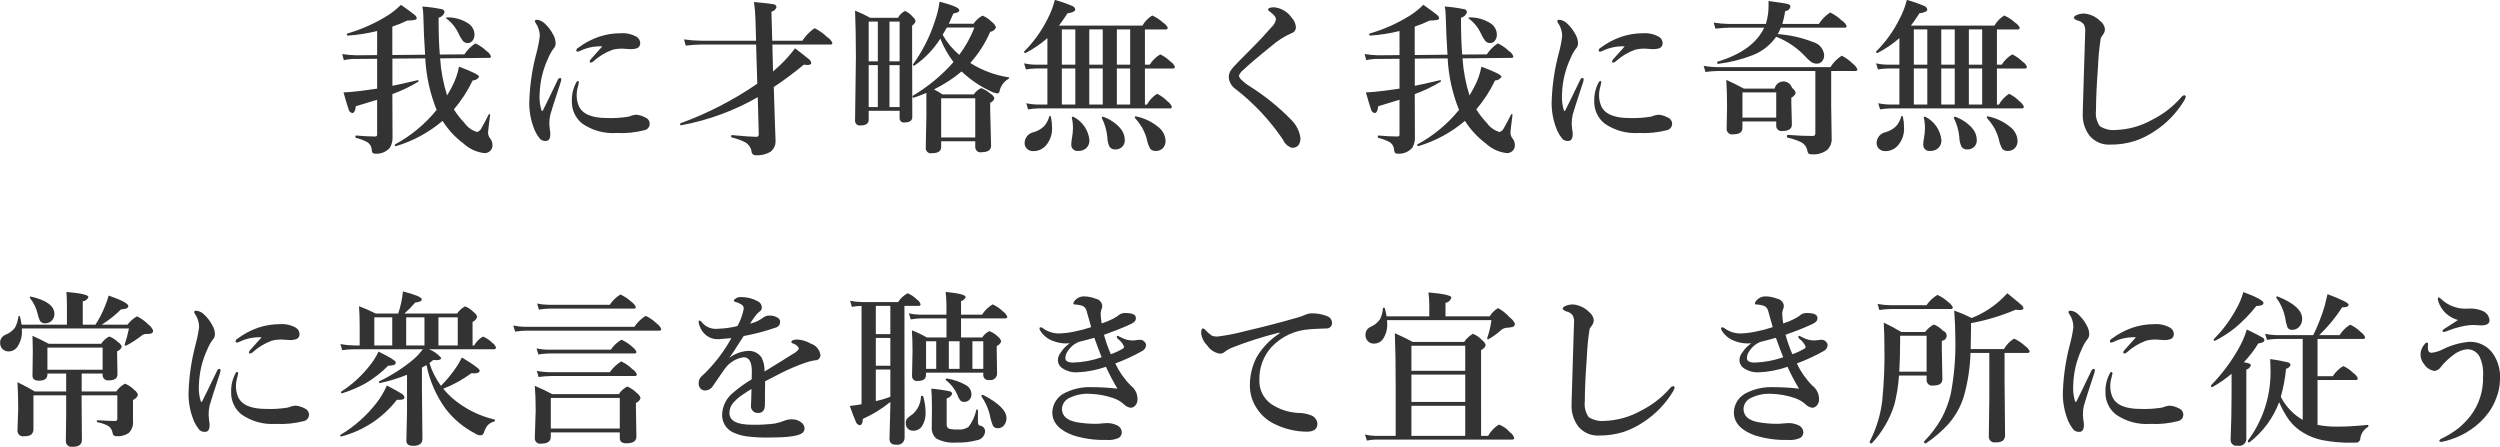 <?xml version="1.0" encoding="utf-8"?>
<!-- Generator: Adobe Illustrator 25.0.1, SVG Export Plug-In . SVG Version: 6.00 Build 0)  -->
<svg version="1.1" id="レイヤー_1" xmlns="http://www.w3.org/2000/svg" xmlns:xlink="http://www.w3.org/1999/xlink" x="0px"
	 y="0px" viewBox="0 0 300.781 53.75" style="enable-background:new 0 0 300.781 53.75;" xml:space="preserve">
<style type="text/css">
	.st0{fill-rule:evenodd;clip-rule:evenodd;fill:#333333;}
</style>
<path id="greeting_word.svg" class="st0" d="M47.202,6.62v-3.42c0.616-0.201,1.218-0.445,1.8-0.73
	c0.761,0,1.141-0.09,1.142-0.27c-0.03-0.171-0.129-0.323-0.273-0.42c-0.195-0.17-0.739-0.57-1.631-1.2
	c-0.466,0.466-0.98,0.882-1.533,1.24c-1.534,0.97-3.198,1.717-4.942,2.22c-0.028,0.011-0.044,0.04-0.039,0.07
	c-0.016,0.077,0.034,0.152,0.111,0.168c0.012,0.002,0.024,0.003,0.036,0.003c1.181-0.08,2.352-0.265,3.5-0.55v2.9
	l-2.578,0.02c-0.543-0.012-1.085-0.062-1.621-0.15l0.195,0.74c0.467-0.11,0.946-0.16,1.426-0.15l2.578-0.02v3.59
	c-0.384,0.05-0.951,0.13-1.7,0.24c-1.042,0.13-1.823,0.2-2.344,0.22c0.306,1.08,0.511,1.76,0.615,2.03
	c0.037,0.224,0.208,0.403,0.43,0.45c0.234,0,0.381-0.28,0.439-0.82c1.022-0.3,1.875-0.56,2.559-0.78v4.12
	c0.01,0.082-0.004,0.165-0.039,0.24c-0.077,0.053-0.172,0.074-0.264,0.06c-0.592,0-1.337-0.04-2.236-0.12
	c-0.052,0-0.078,0.05-0.078,0.13c-0.013,0.065,0.019,0.13,0.078,0.16c0.499,0.114,0.98,0.299,1.426,0.55
	c0.288,0.22,0.46,0.558,0.468,0.92c0.02,0.28,0.127,0.42,0.323,0.42c0.696,0.087,1.39-0.175,1.855-0.7
	c0.238-0.398,0.35-0.858,0.322-1.32l-0.019-4.5v-0.64c1.08-0.39,2.118-0.885,3.1-1.48
	c0.034-0.026,0.052-0.068,0.048-0.11c0-0.07-0.029-0.1-0.088-0.09c-1.445,0.34-2.464,0.57-3.056,0.68v-3.27l3.955-0.03
	c0.106,2.128,0.568,4.224,1.367,6.2c-1.382,1.704-3.088,3.118-5.019,4.16c-0.016,0.006-0.024,0.024-0.02,0.04
	c-0.013,0.075,0.037,0.146,0.113,0.159c0.014,0.003,0.029,0.003,0.043,0.001c0.011,0.002,0.023-0.002,0.03-0.01
	c2.044-0.617,3.939-1.648,5.566-3.03c0.657,1.045,1.501,1.961,2.49,2.7c0.698,0.655,1.588,1.069,2.539,1.18
	c0.242,0.007,0.478-0.075,0.664-0.23c0.207-0.181,0.322-0.445,0.313-0.72c0.003-0.259-0.072-0.513-0.215-0.73
	c-0.187-0.204-0.3-0.464-0.322-0.74c0-0.14,0.084-0.86,0.254-2.18c0.006-0.041-0.019-0.079-0.059-0.09
	c-0.046-0.013-0.095,0.007-0.117,0.05c-0.4,0.79-0.681,1.33-0.85,1.6c-0.092,0.24-0.29,0.425-0.537,0.5
	c-0.622-0.18-1.163-0.568-1.533-1.1c-0.477-0.493-0.899-1.036-1.26-1.62c0.898-1.059,1.656-2.228,2.256-3.48
	c0.318-0.004,0.613-0.17,0.781-0.44c0-0.21-0.807-0.62-2.422-1.22c-0.161,0.849-0.45,1.669-0.859,2.43
	c-0.241,0.46-0.433,0.8-0.576,1.03c-0.456-1.448-0.738-2.945-0.84-4.46l5.9-0.06c0.095,0.022,0.189-0.038,0.211-0.132
	c0.004-0.016,0.005-0.032,0.004-0.048c-0.103-0.278-0.3-0.511-0.556-0.66c-0.383-0.376-0.829-0.681-1.319-0.9
	c-0.525,0.345-0.974,0.794-1.318,1.32l-2.959,0.02c-0.1-1.16-0.147-2.63-0.147-4.42c0.343-0.085,0.617-0.343,0.723-0.68
	c-0.015-0.189-0.163-0.34-0.351-0.36c-0.767-0.156-1.544-0.263-2.325-0.32c0.077,0.368,0.117,0.744,0.118,1.12
	c0.039,1.67,0.11,3.22,0.214,4.68L47.202,6.62z M56.284,2.78c-0.752-0.468-1.624-0.707-2.51-0.69
	c-0.072,0-0.107,0.03-0.107,0.07c0,0.028,0.015,0.055,0.039,0.07c0.645,0.479,1.157,1.116,1.484,1.85
	c0.137,0.302,0.307,0.587,0.508,0.85c0.141,0.165,0.349,0.257,0.566,0.25c0.214,0.005,0.419-0.087,0.557-0.25
	c0.186-0.216,0.28-0.496,0.264-0.78c-0.012-0.564-0.315-1.082-0.8-1.37l0,0L56.284,2.78z M71.706,6.43
	c-0.3,0.33-0.508,0.57-0.625,0.7c-0.074,0.073-0.122,0.168-0.137,0.27c-0.008,0.064,0.037,0.123,0.101,0.131
	c0.012,0.002,0.024,0.001,0.036-0.001c0.097-0.009,0.189-0.048,0.263-0.11c0.681-0.625,1.477-1.111,2.344-1.43
	c0.386-0.099,0.783-0.146,1.182-0.14L75.807,5.91c0.302,0.019,0.605-0.025,0.889-0.13
	c0.222-0.119,0.352-0.359,0.332-0.61c-0.01-0.305-0.176-0.585-0.439-0.74C75.998,4.097,75.321,3.947,74.645,4
	c-0.876-0-1.747,0.141-2.578,0.42c-0.895,0.305-1.735,0.751-2.49,1.32c-0.123,0.057-0.214,0.168-0.244,0.3
	c-0.013,0.086,0.045,0.166,0.131,0.179c0.015,0.002,0.029,0.002,0.044,0.001c0.148-0.03,0.29-0.085,0.42-0.16
	c0.796-0.359,1.667-0.524,2.539-0.48C72.272,5.81,72.018,6.09,71.706,6.43L71.706,6.43L71.706,6.43z M69.528,9.74
	c-0.106,0.038-0.189,0.123-0.225,0.23c-0.351,0.668-0.523,1.416-0.5,2.17c-0.043,1.052,0.418,2.063,1.241,2.72
	c1.209,0.841,2.67,1.244,4.14,1.14c1.134,0.059,2.27-0.056,3.369-0.34c0.361-0.079,0.618-0.4,0.616-0.77
	c-0.002-0.341-0.217-0.645-0.538-0.76c-0.356-0.2-0.754-0.313-1.162-0.33c-0.282,0.04-0.558,0.117-0.82,0.23
	c-0.861,0.144-1.734,0.2-2.607,0.17c-1.862,0-3-0.49-3.418-1.48c-0.168-0.406-0.251-0.841-0.244-1.28
	c0.005-0.359,0.06-0.716,0.166-1.06c0.013-0.07,0.032-0.16,0.058-0.27s0.039-0.15,0.039-0.16
	c0-0.14-0.039-0.21-0.117-0.21l0,0H69.528z M67.528,9.58c0-0.13-0.046-0.2-0.137-0.2c-0.132,0.013-0.244,0.103-0.283,0.23
	c-1.022,2.13-1.621,3.35-1.8,3.69c-0.015,0.029-0.045,0.049-0.078,0.05c-0.033-0.003-0.062-0.022-0.078-0.05
	c-0.204-0.656-0.281-1.345-0.225-2.03c0.048-1.478,0.397-2.932,1.026-4.27c0.161-0.393,0.368-0.765,0.615-1.11
	c0.191-0.186,0.293-0.444,0.283-0.71c-0.015-0.391-0.133-0.77-0.342-1.1c-0.239-0.447-0.549-0.853-0.918-1.2
	c-0.251-0.273-0.59-0.449-0.957-0.5c-0.188,0-0.283,0.05-0.283,0.15c0.005,0.076,0.033,0.149,0.078,0.21
	c0.326,0.463,0.507,1.013,0.518,1.58c-0.085,0.689-0.218,1.371-0.4,2.04c-0.494,1.836-0.783,3.721-0.86,5.62
	c-0.068,1.281,0.16,2.561,0.664,3.74c0.159,0.347,0.361,0.673,0.6,0.97c0.183,0.188,0.439,0.286,0.7,0.27
	c0.391,0,0.577-0.3,0.557-0.9c-0.005-0.162-0.025-0.322-0.059-0.48c-0.039-0.39-0.058-0.61-0.058-0.66
	c-0.006-0.377,0.034-0.753,0.117-1.12c0.078-0.3,0.5-1.63,1.279-4c0.023-0.071,0.036-0.145,0.039-0.22l0,0H67.528z
	 M99.893,5.36c0.11,0.027,0.221-0.04,0.248-0.15c0.004-0.016,0.006-0.033,0.006-0.05
	c-0.139-0.301-0.367-0.552-0.654-0.72c-0.437-0.425-0.938-0.779-1.484-1.05c-0.589,0.398-1.091,0.912-1.475,1.51h-3.623
	l-0.1-3.5c0.298-0.054,0.538-0.277,0.615-0.57c-0.033-0.181-0.187-0.314-0.371-0.32
	c-0.273-0.06-1.054-0.15-2.343-0.27c0.098,0.676,0.156,1.357,0.175,2.04l0.079,2.62h-6.573
	c-0.703-0.007-1.404-0.06-2.1-0.16l0.214,0.75c0.612-0.083,1.228-0.126,1.846-0.13h6.612l0.146,4.71
	c-2.866,1.97-5.97,3.569-9.238,4.76c-0.036,0.015-0.056,0.052-0.049,0.09c0,0.12,0.042,0.17,0.127,0.15
	c3.243-0.596,6.36-1.738,9.219-3.38l0.117,4.49c0.01,0.147-0.101,0.274-0.247,0.284
	c-0.022,0.002-0.044,0-0.066-0.004c-0.482,0-1.458-0.07-2.929-0.21c-0.053,0-0.079,0.05-0.079,0.14
	c-0.013,0.062,0.02,0.126,0.079,0.15c0.566,0.128,1.113,0.327,1.63,0.59c0.393,0.231,0.664,0.622,0.743,1.07
	c-0.004,0.261,0.205,0.476,0.466,0.48c0.004,0,0.008,0,0.012,0c0.619,0.041,1.236-0.098,1.778-0.4
	c0.436-0.328,0.675-0.856,0.634-1.4c0-0.07-0.023-0.69-0.068-1.86c-0.065-1.77-0.114-3.29-0.147-4.55
	c1.252-0.831,2.459-1.728,3.614-2.69c0.145,0.021,0.292,0.035,0.439,0.04c0.306,0,0.459-0.09,0.459-0.26
	c-0.047-0.185-0.157-0.348-0.312-0.46c-0.228-0.2-0.775-0.63-1.641-1.29c-0.553,0.744-1.17,1.436-1.846,2.07
	c-0.345,0.31-0.612,0.56-0.8,0.72c-0.027-1.04-0.046-1.81-0.059-2.31l-0.02-0.93h6.963L99.893,5.36z M108.235,13.33
	v0.88c-0.018,0.276,0.192,0.513,0.467,0.531c0.046,0.003,0.093-0.001,0.139-0.011c0.611,0,0.918-0.22,0.918-0.65
	l-0.02-9.2v-1.8c0.197-0.119,0.345-0.303,0.42-0.52c-0.052-0.22-0.18-0.415-0.361-0.55
	c-0.242-0.304-0.558-0.542-0.918-0.69c-0.358,0.179-0.652,0.466-0.84,0.82h-3.34
	c-0.589-0.327-1.199-0.615-1.826-0.86c0.065,1.55,0.1,3.42,0.1,5.6l-0.1,7.62c-0.023,0.307,0.207,0.575,0.514,0.599
	c0.05,0.004,0.101,0.001,0.15-0.009c0.651,0,0.976-0.23,0.976-0.69V13.33H108.235L108.235,13.33z M104.514,2.6h1.1
	v4.78h-1.1V2.6z M105.614,7.84v5.04h-1.1v-5.04H105.614z M107.014,12.88v-5.04h1.221v5.04H107.014z M107.014,7.38v-4.78
	h1.221v4.78H107.014z M111.458,13.7l-0.078,4.12c-0.008,0.339,0.261,0.62,0.6,0.628c0.054,0.001,0.108-0.005,0.161-0.018
	c0.729,0,1.094-0.25,1.094-0.75V17h4.1v0.7c-0.003,0.345,0.275,0.627,0.62,0.63c0.054,0,0.108-0.006,0.161-0.02
	c0.749,0,1.124-0.26,1.123-0.78l-0.107-4.31v-0.86c0.244-0.08,0.433-0.274,0.507-0.52
	c-0.075-0.239-0.239-0.44-0.459-0.56c-0.335-0.296-0.722-0.526-1.142-0.68c-0.358,0.166-0.663,0.429-0.879,0.76
	h-3.77c-0.323-0.225-0.662-0.425-1.015-0.6c1.187-0.588,2.301-1.313,3.32-2.16c1.019,0.966,2.186,1.763,3.457,2.36
	c0.265,0.148,0.557,0.243,0.859,0.28c0.15-0.019,0.26-0.149,0.254-0.3c0.14-0.617,0.533-1.147,1.084-1.46
	c0.039-0.024,0.064-0.065,0.069-0.11c0-0.038-0.031-0.07-0.069-0.07c-1.639-0.248-3.208-0.834-4.609-1.72
	c0.992-1.115,1.8-2.381,2.393-3.75c0.312-0.037,0.58-0.24,0.7-0.53c-0.088-0.259-0.256-0.483-0.479-0.64
	c-0.322-0.337-0.711-0.603-1.142-0.78c-0.434,0.235-0.806,0.571-1.084,0.98h-2.971c0.13-0.28,0.313-0.7,0.547-1.24
	c0.475-0.06,0.713-0.2,0.713-0.4c0-0.267-0.791-0.607-2.373-1.02c-0.107,0.801-0.297,1.588-0.567,2.35
	c-0.599,1.857-1.485,3.608-2.627,5.19c-0.007,0.012-0.01,0.026-0.009,0.04c0,0.08,0.045,0.11,0.136,0.11
	c0.02,0.003,0.041-0.001,0.059-0.01c1.24-0.857,2.294-1.956,3.1-3.23c0.395,1.008,0.927,1.957,1.582,2.82
	c-1.41,1.596-3.06,2.963-4.892,4.05c-0.023,0.015-0.035,0.043-0.029,0.07c-0.019,0.073,0.025,0.147,0.098,0.166
	c0.01,0.002,0.019,0.004,0.029,0.004c0.008,0.001,0.015-0.003,0.019-0.01c0.43-0.13,0.934-0.33,1.514-0.57v2.52
	L111.458,13.7z M113.411,4.19c0.254-0.43,0.423-0.72,0.508-0.88h3.32c-0.459,1.173-1.073,2.28-1.826,3.29
	c-0.804-0.679-1.481-1.495-2-2.41l0,0H113.411z M113.235,16.54v-4.72h4.1v4.72H113.235z M128.435,1.6
	c0.625-0.08,0.938-0.24,0.938-0.48c-0.055-0.211-0.219-0.375-0.43-0.43c-0.66-0.28-1.339-0.514-2.031-0.7
	c-0.197,0.797-0.492,1.566-0.879,2.29c-0.716,1.443-1.662,2.76-2.8,3.9c-0.011,0.01-0.018,0.025-0.019,0.04
	c-0.013,0.075,0.037,0.146,0.113,0.159c0.014,0.003,0.029,0.003,0.043,0.001c0.011,0.002,0.022-0.002,0.029-0.01
	c0.939-0.488,1.818-1.086,2.617-1.78v3.19h-1.4c-0.473-0.002-0.945-0.056-1.406-0.16l0.224,0.73
	c0.391-0.064,0.786-0.1,1.182-0.11h1.4v4.34h-1.044c-0.504-0.002-1.007-0.056-1.5-0.16l0.215,0.74
	c0.423-0.071,0.851-0.111,1.28-0.12h15.761c0.113,0.029,0.228-0.038,0.257-0.151c0.004-0.016,0.006-0.032,0.007-0.049
	c-0.114-0.266-0.3-0.494-0.537-0.66c-0.357-0.371-0.777-0.675-1.24-0.9c-0.509,0.325-0.929,0.771-1.221,1.3h-0.244
	v-4.34h3.34c0.113,0.029,0.228-0.04,0.257-0.152c0.004-0.015,0.006-0.032,0.006-0.048
	c-0.096-0.26-0.278-0.479-0.517-0.62c-0.36-0.362-0.78-0.66-1.241-0.88c-0.516,0.306-0.951,0.731-1.269,1.24h-0.576
	v-4.24h2.48c0.113,0.029,0.228-0.038,0.257-0.151c0.004-0.016,0.006-0.032,0.007-0.049
	c-0.118-0.258-0.313-0.475-0.557-0.62c-0.388-0.354-0.829-0.644-1.308-0.86c-0.49,0.301-0.897,0.72-1.182,1.22
	h-10.042c0.319-0.42,0.661-0.91,1.025-1.48l0,0L128.435,1.6z M134.373,12.58v-4.34h1.6v4.34H134.373z M134.373,7.78V3.54h1.6
	v4.24H134.373z M131.053,12.58v-4.34h1.621v4.34H131.053z M131.053,7.78V3.54h1.621v4.24H131.053z M127.753,12.58v-4.34h1.621v4.34
	H127.753z M127.753,7.78V3.54h1.621v4.24H127.753z M139.393,15.31c-0.785-0.661-1.726-1.112-2.734-1.31
	c-0.085-0.02-0.127,0.02-0.127,0.13c0,0.022,0.007,0.043,0.02,0.06c0.314,0.35,0.595,0.729,0.839,1.13
	c0.253,0.448,0.45,0.924,0.586,1.42c0.071,0.399,0.206,0.784,0.4,1.14c0.171,0.202,0.43,0.307,0.693,0.28
	c0.291,0.006,0.573-0.097,0.791-0.29c0.247-0.237,0.382-0.568,0.371-0.91c-0.023-0.647-0.33-1.251-0.84-1.65l0,0
	H139.393z M134.764,15.4c-0.554-0.612-1.252-1.077-2.031-1.35c-0.008-0.007-0.018-0.01-0.029-0.01
	c-0.068-0.008-0.13,0.041-0.137,0.109c-0.001,0.01-0.001,0.021,0,0.031c-0.001,0.014,0.002,0.028,0.01,0.04
	c0.367,0.734,0.589,1.532,0.654,2.35c0.006,0.371,0.092,0.736,0.254,1.07c0.148,0.231,0.411,0.362,0.684,0.34
	c0.286,0.011,0.567-0.081,0.791-0.26c0.255-0.227,0.392-0.559,0.371-0.9c-0.014-0.526-0.215-1.029-0.567-1.42l0,0V15.4z
	 M130.673,17.84c0.273-0.251,0.419-0.61,0.4-0.98c-0.121-1.198-0.842-2.252-1.914-2.8
	c-0.022-0.017-0.05-0.025-0.078-0.02c-0.028,0.004-0.056,0.01-0.083,0.02c-0.036,0.019-0.055,0.06-0.044,0.1
	c0.096,0.42,0.142,0.85,0.137,1.28c-0.006,0.355-0.039,0.71-0.1,1.06c-0.058,0.277-0.091,0.558-0.1,0.84
	c-0.051,0.403,0.235,0.771,0.638,0.822c0.067,0.008,0.135,0.008,0.202-0.002c0.342,0.013,0.676-0.101,0.938-0.32
	l0,0H130.673z M126.317,13.96c-0.043-0.004-0.082,0.027-0.088,0.07c-0.109,0.435-0.324,0.837-0.625,1.17
	c-0.349,0.327-0.771,0.566-1.23,0.7c-0.629,0.117-1.089,0.66-1.1,1.3c-0.007,0.253,0.088,0.498,0.264,0.68
	c0.206,0.207,0.49,0.316,0.781,0.3c0.569,0.009,1.113-0.228,1.494-0.65c0.54-0.612,0.815-1.415,0.762-2.23
	c-0.001-0.424-0.047-0.846-0.137-1.26c-0.014-0.052-0.064-0.086-0.117-0.08l0,0L126.317,13.96z M150.889,5.52
	c-1.517,1.51-2.4,2.42-2.656,2.74c-0.262,0.29-0.405,0.669-0.4,1.06c0.056,0.579,0.372,1.101,0.859,1.42
	c2.194,1.711,4.105,3.756,5.664,6.06c0.192,0.465,0.577,0.823,1.055,0.98c0.309,0.035,0.616-0.085,0.82-0.32
	c0.171-0.267,0.251-0.584,0.225-0.9c-0.133-0.842-0.542-1.615-1.162-2.2c-1.48-1.511-3.132-2.843-4.922-3.97
	c-0.383-0.234-0.737-0.513-1.055-0.83c-0.132-0.119-0.224-0.276-0.263-0.45c0.102-0.265,0.275-0.497,0.5-0.67
	c0.579-0.56,1.725-1.54,3.437-2.92c0.714-0.623,1.517-1.136,2.383-1.52c0.325-0.092,0.545-0.393,0.537-0.73
	c-0.028-0.424-0.205-0.824-0.5-1.13c-0.48-0.71-1.248-1.171-2.1-1.26c-0.494,0-0.742,0.09-0.742,0.27
	c0.017,0.104,0.088,0.191,0.186,0.23c0.198,0.137,0.379,0.298,0.537,0.48c0.125,0.123,0.204,0.286,0.224,0.46
	c-0.077,0.379-0.276,0.723-0.566,0.98c-0.742,0.85-1.429,1.59-2.061,2.22l0,0V5.52z M170.208,6.62v-3.42
	c0.616-0.201,1.218-0.445,1.8-0.73c0.761,0,1.141-0.09,1.142-0.27c-0.03-0.171-0.129-0.323-0.273-0.42
	c-0.195-0.17-0.739-0.57-1.631-1.2c-0.466,0.466-0.98,0.882-1.533,1.24c-1.534,0.97-3.198,1.717-4.942,2.22
	c-0.028,0.011-0.044,0.04-0.039,0.07c-0.016,0.077,0.034,0.152,0.111,0.168c0.012,0.002,0.024,0.003,0.036,0.003
	c1.181-0.08,2.352-0.265,3.5-0.55v2.9l-2.578,0.02c-0.543-0.012-1.085-0.062-1.621-0.15l0.195,0.74
	c0.467-0.11,0.946-0.16,1.426-0.15l2.578-0.02v3.59c-0.384,0.05-0.951,0.13-1.7,0.24c-1.042,0.13-1.823,0.2-2.344,0.22
	c0.306,1.08,0.511,1.76,0.615,2.03c0.037,0.224,0.208,0.403,0.43,0.45c0.234,0,0.381-0.28,0.439-0.82
	c1.022-0.3,1.875-0.56,2.559-0.78v4.12c0.01,0.082-0.004,0.165-0.039,0.24c-0.077,0.053-0.172,0.074-0.264,0.06
	c-0.592,0-1.337-0.04-2.236-0.12c-0.052,0-0.078,0.05-0.078,0.13c-0.013,0.065,0.019,0.13,0.078,0.16
	c0.499,0.114,0.98,0.299,1.426,0.55c0.288,0.22,0.46,0.558,0.468,0.92c0.02,0.28,0.127,0.42,0.323,0.42
	c0.696,0.087,1.39-0.175,1.855-0.7c0.238-0.398,0.35-0.858,0.322-1.32l-0.019-4.5v-0.64
	c1.08-0.39,2.118-0.885,3.1-1.48c0.034-0.026,0.052-0.068,0.048-0.11c0-0.07-0.029-0.1-0.088-0.09
	c-1.445,0.34-2.464,0.57-3.056,0.68v-3.27l3.955-0.03c0.106,2.128,0.568,4.224,1.367,6.2
	c-1.382,1.704-3.088,3.118-5.019,4.16c-0.016,0.006-0.024,0.024-0.02,0.04c-0.013,0.075,0.037,0.146,0.113,0.159
	c0.014,0.003,0.029,0.003,0.043,0.001c0.011,0.002,0.023-0.002,0.03-0.01c2.044-0.617,3.939-1.648,5.566-3.03
	c0.657,1.045,1.501,1.961,2.49,2.7c0.698,0.655,1.588,1.069,2.539,1.18c0.242,0.007,0.478-0.075,0.664-0.23
	c0.207-0.181,0.322-0.445,0.313-0.72c0.003-0.259-0.072-0.513-0.215-0.73c-0.187-0.204-0.3-0.464-0.322-0.74
	c0-0.14,0.084-0.86,0.254-2.18c0.006-0.041-0.019-0.079-0.059-0.09c-0.046-0.013-0.095,0.007-0.117,0.05
	c-0.4,0.79-0.681,1.33-0.85,1.6c-0.092,0.24-0.29,0.425-0.537,0.5c-0.622-0.18-1.163-0.568-1.533-1.1
	c-0.477-0.493-0.899-1.036-1.26-1.62c0.898-1.059,1.656-2.228,2.256-3.48c0.318-0.004,0.613-0.17,0.781-0.44
	c0-0.21-0.807-0.62-2.422-1.22c-0.161,0.849-0.45,1.669-0.859,2.43c-0.241,0.46-0.433,0.8-0.576,1.03
	c-0.456-1.448-0.738-2.945-0.84-4.46l5.9-0.06c0.095,0.022,0.189-0.038,0.211-0.132
	c0.004-0.016,0.005-0.032,0.004-0.048c-0.103-0.278-0.3-0.511-0.556-0.66c-0.383-0.376-0.829-0.681-1.319-0.9
	c-0.525,0.345-0.974,0.794-1.318,1.32l-2.959,0.02c-0.1-1.16-0.147-2.63-0.147-4.42c0.343-0.085,0.617-0.343,0.723-0.68
	c-0.015-0.189-0.163-0.34-0.351-0.36c-0.767-0.156-1.544-0.263-2.325-0.32c0.077,0.368,0.117,0.744,0.118,1.12
	c0.039,1.67,0.11,3.22,0.214,4.68L170.208,6.62z M179.29,2.78c-0.752-0.468-1.624-0.707-2.51-0.69
	c-0.072,0-0.107,0.03-0.107,0.07c0,0.028,0.015,0.055,0.039,0.07c0.645,0.479,1.157,1.116,1.484,1.85
	c0.137,0.302,0.307,0.587,0.508,0.85c0.141,0.165,0.349,0.257,0.566,0.25c0.214,0.005,0.419-0.087,0.557-0.25
	c0.186-0.216,0.28-0.496,0.264-0.78c-0.012-0.564-0.315-1.082-0.8-1.37l0,0L179.29,2.78z M194.712,6.43
	c-0.3,0.33-0.508,0.57-0.625,0.7c-0.074,0.073-0.122,0.168-0.137,0.27c-0.008,0.064,0.037,0.123,0.101,0.131
	c0.012,0.002,0.024,0.001,0.036-0.001c0.097-0.009,0.189-0.048,0.263-0.11c0.681-0.625,1.477-1.111,2.344-1.43
	c0.386-0.099,0.783-0.146,1.182-0.14l0.937,0.06c0.302,0.019,0.605-0.025,0.889-0.13
	c0.222-0.119,0.352-0.359,0.332-0.61c-0.01-0.305-0.176-0.585-0.439-0.74C199.004,4.097,198.327,3.947,197.651,4
	c-0.876-0-1.747,0.141-2.578,0.42c-0.895,0.305-1.735,0.751-2.49,1.32c-0.123,0.057-0.214,0.168-0.244,0.3
	c-0.013,0.086,0.045,0.166,0.131,0.179c0.015,0.002,0.029,0.002,0.044,0.001c0.148-0.03,0.29-0.085,0.42-0.16
	c0.796-0.359,1.667-0.524,2.539-0.48C195.278,5.81,195.024,6.09,194.712,6.43L194.712,6.43L194.712,6.43z M192.534,9.74
	c-0.106,0.038-0.189,0.123-0.225,0.23c-0.351,0.668-0.523,1.416-0.5,2.17c-0.043,1.052,0.418,2.063,1.241,2.72
	c1.209,0.841,2.67,1.244,4.14,1.14c1.134,0.059,2.27-0.056,3.369-0.34c0.361-0.079,0.618-0.4,0.616-0.77
	c-0.002-0.341-0.217-0.645-0.538-0.76c-0.356-0.2-0.754-0.313-1.162-0.33c-0.282,0.04-0.558,0.117-0.82,0.23
	c-0.861,0.144-1.734,0.2-2.607,0.17c-1.862,0-3-0.49-3.418-1.48c-0.168-0.406-0.251-0.841-0.244-1.28
	c0.005-0.359,0.06-0.716,0.166-1.06c0.013-0.07,0.032-0.16,0.058-0.27s0.039-0.15,0.039-0.16
	c0-0.14-0.039-0.21-0.117-0.21l0,0H192.534z M190.534,9.58c0-0.13-0.046-0.2-0.137-0.2c-0.132,0.013-0.244,0.103-0.283,0.23
	c-1.022,2.13-1.621,3.35-1.8,3.69c-0.015,0.029-0.045,0.049-0.078,0.05c-0.033-0.003-0.062-0.022-0.078-0.05
	c-0.204-0.656-0.281-1.345-0.225-2.03c0.048-1.478,0.397-2.932,1.026-4.27c0.161-0.393,0.368-0.765,0.615-1.11
	c0.191-0.186,0.293-0.444,0.283-0.71c-0.015-0.391-0.133-0.77-0.342-1.1c-0.239-0.447-0.549-0.853-0.918-1.2
	c-0.251-0.273-0.59-0.449-0.957-0.5c-0.188,0-0.283,0.05-0.283,0.15c0.005,0.076,0.033,0.149,0.078,0.21
	c0.326,0.463,0.507,1.013,0.518,1.58c-0.085,0.689-0.218,1.371-0.4,2.04c-0.494,1.836-0.783,3.721-0.86,5.62
	c-0.068,1.281,0.16,2.561,0.664,3.74c0.159,0.347,0.361,0.673,0.6,0.97c0.183,0.188,0.439,0.286,0.7,0.27
	c0.391,0,0.577-0.3,0.557-0.9c-0.005-0.162-0.025-0.322-0.059-0.48c-0.039-0.39-0.058-0.61-0.058-0.66
	c-0.006-0.377,0.034-0.753,0.117-1.12c0.078-0.3,0.5-1.63,1.279-4c0.023-0.071,0.036-0.145,0.039-0.22l0,0H190.534z
	 M221.923,3.33c0.169,0,0.254-0.06,0.254-0.19c-0.121-0.285-0.332-0.524-0.6-0.68
	c-0.406-0.394-0.875-0.718-1.387-0.96c-0.546,0.357-1.009,0.828-1.357,1.38h-4.395c0.149-0.505,0.263-1.019,0.342-1.54
	c0.299-0.017,0.554-0.222,0.635-0.51c-0.001-0.17-0.125-0.314-0.293-0.34c-0.222-0.07-1-0.19-2.344-0.37V0.44
	c0.029,0.826-0.08,1.65-0.322,2.44h-4.444c-0.615-0.008-1.228-0.061-1.835-0.16l0.214,0.73
	c0.564-0.072,1.131-0.112,1.7-0.12h4.16c-0.86,1.85-2.729,3.213-5.606,4.09c-0.032,0.004-0.054,0.033-0.05,0.065
	c0,0.002,0.001,0.003,0.001,0.005c0,0.15,0.043,0.21,0.127,0.19c1.428-0.175,2.829-0.528,4.17-1.05
	c1.131-0.444,2.106-1.212,2.8-2.21c1.3,0.508,2.473,1.293,3.438,2.3c0.225,0.259,0.473,0.497,0.742,0.71
	c0.204,0.146,0.449,0.226,0.7,0.23c0.231,0.008,0.455-0.083,0.615-0.25c0.195-0.216,0.297-0.5,0.283-0.79
	c-0.07-0.724-0.572-1.333-1.269-1.54c-1.382-0.541-2.837-0.872-4.317-0.98c0.144-0.245,0.265-0.503,0.362-0.77h7.666
	L221.923,3.33z M223.202,8.54c0.113,0.029,0.228-0.038,0.257-0.151c0.004-0.016,0.006-0.032,0.007-0.049
	c-0.12-0.273-0.313-0.509-0.557-0.68c-0.386-0.392-0.835-0.716-1.328-0.96c-0.55,0.353-1.013,0.825-1.357,1.38
	h-13.495c-0.59-0.002-1.178-0.055-1.758-0.16l0.215,0.74c0.511-0.072,1.027-0.112,1.543-0.12h11.68v7.5
	c0.021,0.156-0.089,0.299-0.245,0.32c-0.026,0.003-0.052,0.003-0.077-0c-0.736,0-1.742-0.04-3.018-0.13
	c-0.052,0-0.078,0.06-0.078,0.16c-0.015,0.068,0.017,0.137,0.078,0.17c0.586,0.119,1.154,0.314,1.689,0.58
	c0.359,0.203,0.61,0.554,0.684,0.96c0.013,0.133,0.06,0.261,0.137,0.37c0.115,0.076,0.253,0.108,0.39,0.09
	c0.684,0.073,1.369-0.129,1.905-0.56c0.354-0.365,0.535-0.863,0.5-1.37l-0.059-3.85v-4.24h2.881L223.202,8.54z
	 M213.702,15.09c-0.029,0.346,0.229,0.65,0.575,0.679c0.056,0.004,0.112,0.002,0.167-0.009
	c0.762,0,1.143-0.26,1.143-0.77l-0.069-2.71v-0.53c0.249-0.106,0.441-0.313,0.528-0.57c-0.065-0.249-0.222-0.463-0.44-0.6
	c-0.163-0.571-0.758-0.903-1.33-0.74c-0.386,0.11-0.679,0.426-0.759,0.82h-3.7c-0.755-0.41-1.461-0.75-2.119-1.05
	c0.059,0.99,0.088,2.08,0.088,3.28l-0.049,2.6c-0.017,0.361,0.261,0.668,0.623,0.686
	c0.059,0.003,0.119-0.002,0.177-0.016c0.736,0,1.1-0.26,1.1-0.77v-0.78h4.062v0.48H213.702z M209.64,14.15v-3.03h4.062v3.03
	H209.64z M230.94,1.6c0.625-0.08,0.938-0.24,0.938-0.48c-0.055-0.211-0.219-0.375-0.43-0.43
	c-0.66-0.28-1.339-0.514-2.031-0.7c-0.197,0.797-0.492,1.566-0.879,2.29c-0.716,1.443-1.662,2.76-2.8,3.9
	c-0.011,0.01-0.018,0.025-0.019,0.04c-0.013,0.075,0.037,0.146,0.113,0.159c0.014,0.003,0.029,0.003,0.043,0.001
	c0.011,0.002,0.022-0.002,0.029-0.01c0.939-0.488,1.818-1.086,2.617-1.78v3.19h-1.4
	c-0.473-0.002-0.945-0.056-1.406-0.16l0.224,0.73c0.391-0.064,0.786-0.1,1.182-0.11h1.4v4.34h-1.044
	c-0.504-0.002-1.007-0.056-1.5-0.16l0.215,0.74c0.423-0.071,0.851-0.111,1.28-0.12h15.761
	c0.113,0.029,0.228-0.038,0.257-0.151c0.004-0.016,0.006-0.032,0.007-0.049c-0.114-0.266-0.3-0.494-0.537-0.66
	c-0.357-0.371-0.777-0.675-1.24-0.9c-0.509,0.325-0.929,0.771-1.221,1.3h-0.244v-4.34h3.34
	c0.113,0.029,0.228-0.04,0.257-0.152c0.004-0.015,0.006-0.032,0.006-0.048c-0.096-0.26-0.278-0.479-0.517-0.62
	c-0.36-0.362-0.78-0.66-1.241-0.88c-0.516,0.306-0.951,0.731-1.269,1.24h-0.576v-4.24h2.48
	c0.113,0.029,0.228-0.038,0.257-0.151c0.004-0.016,0.006-0.032,0.007-0.049c-0.118-0.258-0.313-0.475-0.557-0.62
	c-0.388-0.354-0.829-0.644-1.308-0.86c-0.49,0.301-0.897,0.72-1.182,1.22h-10.047c0.319-0.42,0.661-0.91,1.025-1.48l0,0
	L230.94,1.6z M236.878,12.58v-4.34h1.6v4.34H236.878z M236.878,7.78V3.54h1.6v4.24H236.878z M233.558,12.58v-4.34h1.621v4.34
	H233.558z M233.558,7.78V3.54h1.621v4.24H233.558z M230.258,12.58v-4.34h1.621v4.34H230.258z M230.258,7.78V3.54h1.621v4.24H230.258
	z M241.898,15.31c-0.785-0.661-1.726-1.112-2.734-1.31c-0.085-0.02-0.127,0.02-0.127,0.13c0,0.022,0.007,0.043,0.02,0.06
	c0.314,0.35,0.595,0.729,0.839,1.13c0.253,0.448,0.45,0.924,0.586,1.42c0.071,0.399,0.206,0.784,0.4,1.14
	c0.171,0.202,0.43,0.307,0.693,0.28c0.291,0.006,0.573-0.097,0.791-0.29c0.247-0.237,0.382-0.568,0.371-0.91
	c-0.023-0.647-0.33-1.251-0.84-1.65l0,0H241.898z M237.269,15.4c-0.554-0.612-1.252-1.077-2.031-1.35
	c-0.008-0.007-0.018-0.01-0.029-0.01c-0.068-0.008-0.13,0.041-0.137,0.109c-0.001,0.01-0.001,0.021,0,0.031
	c-0.001,0.014,0.002,0.028,0.01,0.04c0.367,0.734,0.589,1.532,0.654,2.35c0.006,0.371,0.092,0.736,0.254,1.07
	c0.148,0.231,0.411,0.362,0.684,0.34c0.286,0.011,0.567-0.081,0.791-0.26c0.255-0.227,0.392-0.559,0.371-0.9
	c-0.014-0.526-0.215-1.029-0.567-1.42l0,0V15.4z M233.178,17.84c0.273-0.251,0.419-0.61,0.4-0.98
	c-0.121-1.198-0.842-2.252-1.914-2.8c-0.022-0.017-0.05-0.025-0.078-0.02c-0.028,0.004-0.056,0.01-0.083,0.02
	c-0.036,0.019-0.055,0.06-0.044,0.1c0.096,0.42,0.142,0.85,0.137,1.28c-0.006,0.355-0.039,0.71-0.1,1.06
	c-0.058,0.277-0.091,0.558-0.1,0.84c-0.051,0.403,0.235,0.771,0.638,0.822c0.067,0.008,0.135,0.008,0.202-0.002
	c0.342,0.013,0.676-0.101,0.938-0.32l0,0H233.178z M228.822,13.96c-0.043-0.004-0.082,0.027-0.088,0.07
	c-0.109,0.435-0.324,0.837-0.625,1.17c-0.349,0.327-0.771,0.566-1.23,0.7c-0.629,0.117-1.089,0.66-1.1,1.3
	c-0.007,0.253,0.088,0.498,0.264,0.68c0.206,0.207,0.49,0.316,0.781,0.3c0.569,0.009,1.113-0.228,1.494-0.65
	c0.54-0.612,0.815-1.415,0.762-2.23c-0.001-0.424-0.047-0.846-0.137-1.26c-0.014-0.052-0.064-0.086-0.117-0.08l0,0
	L228.822,13.96z M253.258,3.56c-0.033-0.411-0.243-0.787-0.576-1.03c-0.514-0.519-1.196-0.838-1.924-0.9
	c-0.315-0.007-0.629,0.054-0.918,0.18c-0.17,0.051-0.3,0.188-0.342,0.36c0.159,0.182,0.376,0.303,0.615,0.34
	c0.241,0.083,0.452,0.236,0.606,0.44c0.134,0.273,0.188,0.578,0.156,0.88c-0.026,0.91-0.072,2.37-0.137,4.4
	c-0.071,2.28-0.124,4.04-0.156,5.27v0.16c-0.049,0.937,0.227,1.862,0.781,2.62c0.615,0.762,1.561,1.18,2.539,1.12
	c1.003,0.009,2.002-0.139,2.959-0.44c0.84-0.285,1.638-0.682,2.373-1.18c1.406-0.918,2.593-2.133,3.477-3.56
	c0.122-0.169,0.212-0.358,0.264-0.56c0.014-0.097-0.054-0.186-0.151-0.2c-0.016-0.002-0.033-0.002-0.049,0
	c-0.148,0.039-0.277,0.132-0.361,0.26c-0.978,1.121-2.167,2.038-3.5,2.7c-1.333,0.749-2.827,1.168-4.356,1.22
	c-0.675,0.071-1.353-0.092-1.923-0.46c-0.384-0.554-0.547-1.232-0.459-1.9c0-1.35,0.078-3.08,0.234-5.18
	c0.044-1.182,0.158-2.361,0.342-3.53c0.066-0.114,0.137-0.224,0.215-0.33c0.164-0.191,0.263-0.429,0.283-0.68l0,0
	L253.258,3.56z M12.346,44.94v0.13c-0.03,0.357,0.235,0.67,0.592,0.7c0.06,0.005,0.12,0.002,0.179-0.01
	c0.677,0,1.016-0.24,1.016-0.73l-0.039-2.31v-0.46c0.257-0.087,0.462-0.285,0.556-0.54
	c-0.07-0.233-0.228-0.43-0.439-0.55c-0.302-0.307-0.669-0.543-1.074-0.69c-0.391,0.208-0.724,0.51-0.967,0.88H5.861
	c-0.781-0.42-1.432-0.73-1.953-0.96c0.026,0.75,0.039,1.33,0.039,1.74l-0.039,3.07c0,0.39,0.26,0.59,0.781,0.59
	c0.677-0,1.016-0.25,1.016-0.75v-0.11h2.256v2.16H4.182c-0.489-0.3-1.182-0.68-2.08-1.12c0.058,0.96,0.087,2.03,0.087,3.2
	l-0.087,2.62c-0.017,0.368,0.267,0.68,0.635,0.697C2.799,52.5,2.861,52.494,2.922,52.48
	c0.281,0.024,0.563-0.035,0.81-0.17c0.214-0.183,0.323-0.46,0.293-0.74v-4.01h3.936v2.44l-0.039,3.02
	c-0.035,0.379,0.243,0.715,0.622,0.75c0.066,0.006,0.133,0.003,0.198-0.01c0.742-0,1.113-0.28,1.113-0.84
	l-0.039-5.3v-0.06h4.3v2.81c0.023,0.13-0.064,0.254-0.194,0.277c-0.02,0.004-0.04,0.004-0.06,0.003
	c-0.442,0-1.155-0.03-2.138-0.09c-0.053,0-0.078,0.04-0.078,0.11c-0.014,0.057,0.021,0.115,0.078,0.13
	c0.465,0.08,0.913,0.236,1.328,0.46c0.261,0.193,0.436,0.48,0.488,0.8c0.002,0.231,0.189,0.418,0.42,0.42
	c0.536,0.049,1.073-0.085,1.523-0.38c0.392-0.378,0.584-0.919,0.518-1.46v-2.52c0.283-0.106,0.503-0.334,0.6-0.62
	c-0.08-0.247-0.242-0.458-0.459-0.6c-0.31-0.322-0.685-0.575-1.1-0.74c-0.422,0.224-0.783,0.546-1.054,0.94H9.827
	v-2.16h2.53L12.346,44.94z M5.705,44.48v-2.66h6.641v2.66H5.705z M2.414,38.1c-0.004-0.049-0.046-0.085-0.095-0.081
	C2.317,38.02,2.316,38.02,2.314,38.02c-0.048-0.001-0.09,0.033-0.1,0.08c-0.058,0.461-0.197,0.908-0.41,1.32
	c-0.298,0.387-0.697,0.684-1.153,0.86c-0.397,0.155-0.651,0.544-0.635,0.97c-0.008,0.26,0.083,0.514,0.254,0.71
	c0.201,0.217,0.487,0.334,0.782,0.32c0.427-0.004,0.823-0.222,1.054-0.58c0.381-0.569,0.567-1.246,0.528-1.93v-0.25
	h12.88c-0.131,0.646-0.3,1.284-0.507,1.91c-0.006,0.009-0.01,0.019-0.01,0.03c0.001,0.069,0.057,0.124,0.126,0.124
	c0.01-0,0.02-0.001,0.03-0.004c0.02,0,0.036-0.01,0.049-0.01c0.662-0.346,1.29-0.754,1.875-1.22
	c0.16-0.119,0.357-0.179,0.557-0.17c0.203,0.014,0.406-0.01,0.6-0.07c0.13-0.066,0.204-0.206,0.186-0.35
	c-0.122-0.288-0.321-0.538-0.576-0.72c-0.392-0.403-0.852-0.735-1.358-0.98c-0.45,0.244-0.841,0.586-1.142,1h-3.106
	c0.843-0.522,1.623-1.139,2.324-1.84c0.586-0.02,0.879-0.15,0.879-0.4c0-0.29-0.788-0.71-2.363-1.26
	c-0.154,0.543-0.346,1.074-0.576,1.59c-0.284,0.664-0.624,1.303-1.016,1.91H9.956v-2.81
	c0.308-0.023,0.574-0.222,0.683-0.51c0-0.26-0.882-0.46-2.646-0.62c0.039,0.52,0.059,1.09,0.059,1.72v2.22H2.593
	c-0.043-0.323-0.106-0.644-0.186-0.96l0,0L2.414,38.1z M3.714,35.68H3.685c-0.049-0.007-0.095,0.028-0.102,0.077
	c-0.002,0.011-0.001,0.022,0.002,0.033c0,0.025,0.007,0.049,0.019,0.07c0.446,0.548,0.76,1.191,0.918,1.88
	c0.059,0.302,0.157,0.594,0.293,0.87c0.129,0.195,0.353,0.305,0.586,0.29c0.604,0.028,1.115-0.439,1.143-1.043
	c0.002-0.032,0.002-0.065,0-0.097c0-0.95-0.944-1.65-2.832-2.08l0,0H3.714z M30.714,41.43
	c-0.3,0.33-0.508,0.57-0.625,0.7c-0.074,0.073-0.122,0.168-0.137,0.27c-0.008,0.064,0.037,0.123,0.101,0.131
	c0.012,0.002,0.024,0.001,0.036-0.001c0.097-0.009,0.189-0.048,0.263-0.11c0.681-0.625,1.477-1.111,2.344-1.43
	c0.386-0.099,0.783-0.146,1.182-0.14l0.937,0.06c0.302,0.019,0.605-0.025,0.889-0.13
	c0.222-0.119,0.352-0.359,0.332-0.61c-0.01-0.305-0.176-0.585-0.439-0.74c-0.591-0.333-1.268-0.482-1.944-0.43
	c-0.876-0-1.747,0.141-2.578,0.42c-0.895,0.305-1.735,0.751-2.49,1.32c-0.123,0.057-0.214,0.168-0.244,0.3
	c-0.013,0.086,0.045,0.166,0.131,0.179c0.015,0.002,0.029,0.002,0.044,0.001c0.148-0.03,0.29-0.085,0.42-0.16
	c0.796-0.359,1.667-0.524,2.539-0.48C31.28,40.81,31.026,41.09,30.714,41.43L30.714,41.43L30.714,41.43z
	 M28.536,44.74c-0.106,0.038-0.189,0.123-0.225,0.23c-0.351,0.668-0.523,1.416-0.5,2.17
	c-0.043,1.052,0.418,2.063,1.241,2.72c1.209,0.841,2.67,1.244,4.14,1.14c1.134,0.059,2.27-0.056,3.369-0.34
	c0.361-0.079,0.618-0.4,0.616-0.77c-0.002-0.341-0.217-0.645-0.538-0.76c-0.356-0.2-0.754-0.313-1.162-0.33
	c-0.282,0.04-0.558,0.117-0.82,0.23c-0.861,0.144-1.734,0.2-2.607,0.17c-1.862,0-3-0.49-3.418-1.48
	c-0.168-0.406-0.251-0.841-0.244-1.28c0.005-0.359,0.06-0.716,0.166-1.06c0.013-0.07,0.032-0.16,0.058-0.27
	s0.039-0.15,0.039-0.16c0-0.14-0.039-0.21-0.117-0.21l0,0H28.536z M26.536,44.58c0-0.13-0.046-0.2-0.137-0.2
	c-0.132,0.013-0.244,0.103-0.283,0.23c-1.022,2.13-1.621,3.35-1.8,3.69c-0.015,0.029-0.045,0.049-0.078,0.05
	c-0.033-0.003-0.062-0.022-0.078-0.05c-0.204-0.656-0.281-1.345-0.225-2.03c0.048-1.478,0.397-2.932,1.026-4.27
	c0.161-0.393,0.368-0.765,0.615-1.11c0.191-0.186,0.293-0.444,0.283-0.71c-0.015-0.391-0.133-0.77-0.342-1.1
	c-0.239-0.447-0.549-0.853-0.918-1.2c-0.251-0.273-0.59-0.449-0.957-0.5c-0.188,0-0.283,0.05-0.283,0.15
	c0.005,0.076,0.033,0.149,0.078,0.21c0.326,0.463,0.507,1.013,0.518,1.58c-0.085,0.689-0.218,1.371-0.4,2.04
	c-0.494,1.836-0.783,3.721-0.86,5.62c-0.068,1.281,0.16,2.561,0.664,3.74c0.159,0.347,0.361,0.673,0.6,0.97
	c0.183,0.188,0.439,0.286,0.7,0.27c0.391-0,0.577-0.3,0.557-0.9c-0.005-0.162-0.025-0.322-0.059-0.48
	c-0.039-0.39-0.058-0.61-0.058-0.66c-0.006-0.377,0.034-0.753,0.117-1.12c0.078-0.3,0.5-1.63,1.279-4
	c0.023-0.071,0.036-0.145,0.039-0.22l0,0H26.536z M59.409,42.02c0.114,0.028,0.23-0.042,0.258-0.156
	c0.004-0.018,0.006-0.036,0.006-0.054c-0.085-0.238-0.246-0.442-0.459-0.58c-0.315-0.316-0.689-0.567-1.1-0.74
	c-0.446,0.252-0.814,0.622-1.064,1.07h-0.195v-2.83c0.267-0.111,0.47-0.334,0.556-0.61
	c-0.067-0.232-0.216-0.431-0.42-0.56c-0.288-0.308-0.642-0.547-1.035-0.7c-0.387,0.201-0.716,0.497-0.957,0.86h-6.338
	c0.463-0.406,0.894-0.847,1.289-1.32c0.534-0.06,0.8-0.18,0.8-0.38c0-0.25-0.758-0.57-2.275-0.96
	c-0.04,0.45-0.107,0.898-0.2,1.34c-0.117,0.51-0.238,0.95-0.361,1.32h-2.725c-0.646-0.332-1.311-0.626-1.992-0.88
	c0.052,0.76,0.078,1.61,0.078,2.54V41.56h-0.664c-0.557-0.007-1.112-0.061-1.66-0.16l0.225,0.73
	c0.475-0.069,0.955-0.106,1.435-0.11h8.272c-0.335,0.432-0.708,0.834-1.114,1.2c-1.267,1.056-2.661,1.95-4.15,2.66
	c-0.018,0.01-0.029,0.029-0.029,0.05c0,0.12,0.049,0.17,0.146,0.15c1.105-0.234,2.187-0.566,3.233-0.99v4.43l-0.078,3.52
	c0,0.4,0.273,0.6,0.82,0.6c0.742,0,1.113-0.28,1.113-0.84l-0.058-5.75v-2.82l0.546-0.31
	c0.376,1.886,1.153,3.669,2.276,5.23c0.942,1.244,2.15,2.262,3.535,2.98c0.185,0.133,0.399,0.219,0.625,0.25
	c0.11,0.008,0.219-0.02,0.312-0.08c0.103-0.104,0.175-0.236,0.206-0.38c0.092-0.275,0.231-0.532,0.41-0.76
	c0.211-0.216,0.478-0.369,0.771-0.44c0.069-0.021,0.111-0.089,0.1-0.16c-0.001-0.039-0.024-0.074-0.059-0.09
	c-1.892-0.441-3.649-1.337-5.117-2.61c-0.375-0.337-0.725-0.701-1.045-1.09c1.208-0.469,2.348-1.098,3.389-1.87
	c0.137,0.01,0.25,0.02,0.342,0.02c0.436,0,0.654-0.12,0.654-0.35c0-0.18-0.713-0.7-2.139-1.56
	c-0.229,0.471-0.497,0.922-0.8,1.35c-0.514,0.734-1.088,1.423-1.718,2.06c-0.613-0.829-1.082-1.755-1.387-2.74
	c0.215-0.17,0.368-0.29,0.459-0.37c0.126,0.015,0.254,0.022,0.381,0.02c0.377,0,0.566-0.09,0.566-0.28
	c-0.395-0.46-0.899-0.813-1.465-1.03h7.8L59.409,42.02z M51.069,38.18v3.38h-2.2v-3.38H51.069z M47.192,41.56h-2.158
	v-3.38h2.158V41.56z M52.749,41.56v-3.38h2.324v3.38H52.749z M48.296,47.35c-0.254-0.17-0.837-0.49-1.748-0.97
	c-0.338,0.763-0.767,1.482-1.28,2.14c-1.188,1.522-2.648,2.811-4.306,3.8c-0.023,0.015-0.035,0.043-0.029,0.07
	c0,0.1,0.045,0.14,0.136,0.12c2.653-0.69,5.003-2.241,6.68-4.41h0.234c0.178,0.011,0.357-0.009,0.528-0.06
	c0.1-0.046,0.159-0.151,0.146-0.26c-0.052-0.189-0.184-0.346-0.361-0.43l0,0L48.296,47.35z M45.542,42.3
	c-0.325,0.69-0.742,1.333-1.24,1.91c-0.921,1.131-2.015,2.11-3.242,2.9c-0.018,0.015-0.029,0.037-0.03,0.06
	c-0.017,0.064,0.022,0.13,0.086,0.146c0.01,0.003,0.02,0.004,0.031,0.004c0.011,0.002,0.023-0.002,0.03-0.01
	c0.972-0.298,1.911-0.697,2.8-1.19c0.996-0.587,1.912-1.299,2.725-2.12c0.245,0.004,0.489-0.029,0.723-0.1
	c0.125-0.054,0.2-0.184,0.185-0.32c0-0.18-0.69-0.6-2.07-1.28l0,0L45.542,42.3z M74.567,52.66
	c-0.015,0.182,0.045,0.363,0.166,0.5c0.196,0.138,0.436,0.198,0.674,0.17c0.775,0,1.162-0.27,1.162-0.82l-0.058-3.38v-0.66
	c0.271-0.094,0.479-0.314,0.556-0.59c-0.08-0.247-0.242-0.458-0.459-0.6c-0.324-0.335-0.713-0.6-1.142-0.78
	c-0.411,0.216-0.761,0.532-1.016,0.92h-8.008c-0.56-0.31-1.259-0.64-2.1-1c0.071,0.82,0.107,1.81,0.107,2.98l-0.107,3.35
	c0.001,0.355,0.29,0.641,0.644,0.64c0.052-0,0.105-0.007,0.156-0.02c0.749,0,1.124-0.27,1.124-0.82v-0.53h8.3
	v0.64L74.567,52.66z M66.267,51.56v-3.68h8.3v3.68H66.267z M75.944,36.29c-0.384-0.355-0.823-0.645-1.3-0.86
	c-0.516,0.31-0.953,0.734-1.279,1.24h-7.344c-0.47-0.003-0.94-0.053-1.4-0.15l0.215,0.73
	c0.41-0.071,0.824-0.112,1.24-0.12h10.166c0.169,0,0.254-0.06,0.254-0.19c-0.119-0.266-0.313-0.492-0.557-0.65l0,0
	H75.944z M79.011,38.92c-0.388-0.379-0.837-0.69-1.328-0.92c-0.542,0.337-1.006,0.787-1.358,1.32H63.278
	c-0.512-0.002-1.022-0.055-1.523-0.16l0.224,0.74c0.443-0.072,0.89-0.112,1.338-0.12h15.977
	c0.113,0.029,0.228-0.04,0.257-0.152c0.004-0.015,0.006-0.032,0.006-0.048c-0.114-0.271-0.308-0.501-0.556-0.66l0,0
	L79.011,38.92z M76.052,41.71c-0.381-0.348-0.817-0.632-1.289-0.84c-0.509,0.302-0.946,0.712-1.28,1.2h-7.527
	c-0.47-0.003-0.94-0.054-1.4-0.15l0.215,0.73c0.41-0.071,0.824-0.112,1.24-0.12h10.3c0.176,0,0.264-0.06,0.264-0.19
	c-0.114-0.258-0.3-0.477-0.537-0.63l0,0H76.052z M76.071,44.4c-0.388-0.379-0.837-0.69-1.328-0.92
	c-0.543,0.334-1.012,0.777-1.377,1.3h-7.139c-0.55-0.002-1.099-0.056-1.64-0.16l0.215,0.74
	c0.497-0.072,0.998-0.112,1.5-0.12H76.356c0.113,0.029,0.228-0.038,0.257-0.151c0.004-0.016,0.006-0.032,0.007-0.049
	c-0.11-0.269-0.305-0.494-0.557-0.64l0,0H76.071z M95.302,41.29c0.218,0.053,0.419,0.16,0.586,0.31
	c0.13,0.093,0.209,0.241,0.214,0.4c-0.189,0.253-0.436,0.456-0.722,0.59c-0.482,0.31-1.615,1.02-3.4,2.11
	c0.03-0.588-0.095-1.174-0.361-1.7c-0.385-0.547-1.034-0.845-1.7-0.78c-0.792,0.065-1.548,0.357-2.178,0.84
	c0.358-0.49,0.703-1.01,1.035-1.56c0.046-0.08,0.28-0.43,0.7-1.07c1.3-0.24,2.58-0.577,3.829-1.01
	c0.327-0.073,0.559-0.365,0.556-0.7c-0.004-0.217-0.128-0.413-0.322-0.51c-0.295-0.174-0.635-0.258-0.977-0.24
	c-0.26-0.009-0.515,0.072-0.722,0.23c-0.472,0.361-1.019,0.614-1.6,0.74c0.189-0.31,0.387-0.6,0.6-0.88
	c0.145-0.219,0.327-0.412,0.537-0.57c0.174-0.102,0.281-0.288,0.283-0.49c-0.003-0.321-0.189-0.612-0.478-0.75
	c-0.618-0.343-1.315-0.519-2.022-0.51c-0.269-0.021-0.536,0.065-0.742,0.24c-0.071,0.054-0.12,0.132-0.137,0.22
	c0.005,0.055,0.053,0.096,0.108,0.091c0.003-0,0.006-0.001,0.009-0.001c0.144,0.039,0.284,0.089,0.42,0.15
	c0.174,0.068,0.339,0.159,0.489,0.27c0.098,0.088,0.16,0.209,0.175,0.34c-0.015,0.183-0.048,0.364-0.1,0.54
	c-0.147,0.574-0.371,1.125-0.664,1.64c-0.758,0.19-1.534,0.298-2.315,0.32c-0.765,0.1-1.525-0.212-2-0.82
	c-0.042-0.09-0.126-0.154-0.224-0.17c-0.078,0-0.118,0.06-0.118,0.17c0.003,0.158,0.037,0.315,0.1,0.46
	c0.155,0.474,0.452,0.889,0.85,1.19c0.39,0.286,0.863,0.437,1.347,0.43c0.067,0.002,0.134-0.002,0.2-0.01
	c0.345-0.02,0.824-0.06,1.436-0.12c-0.794,1.44-1.776,2.769-2.92,3.95c-0.195,0.2-0.426,0.43-0.693,0.67
	c-0.225,0.211-0.343,0.512-0.323,0.82c-0.018,0.232,0.064,0.461,0.225,0.63c0.159,0.166,0.386,0.251,0.615,0.23
	c0.377-0.033,0.714-0.25,0.9-0.58c0.872-1.28,1.344-1.96,1.416-2.04c0.53-0.755,1.351-1.255,2.265-1.38
	c0.651,0,0.977,0.58,0.977,1.72c0,0.39-0.007,0.7-0.02,0.94c-0.771,0.454-1.5,0.976-2.177,1.56
	c-0.817,0.624-1.32,1.574-1.377,2.6c-0.064,0.966,0.488,1.867,1.377,2.25c0.478,0.214,0.982,0.362,1.5,0.44
	c0.928,0.119,1.864,0.169,2.8,0.15c2.123,0,3.421-0.17,3.9-0.5c0.212-0.126,0.342-0.354,0.342-0.6
	c-0.015-0.299-0.171-0.574-0.42-0.74c-0.339-0.255-0.759-0.379-1.182-0.35c-0.281,0.002-0.559,0.056-0.82,0.16
	c-0.381,0.157-0.777,0.274-1.182,0.35c-0.9,0.112-1.808,0.158-2.715,0.14c-1.816,0-2.724-0.47-2.724-1.42
	c-0.001-0.388,0.122-0.766,0.351-1.08c0.356-0.449,0.785-0.835,1.27-1.14c0.423-0.29,0.768-0.51,1.035-0.66
	c-0.007,0.39-0.016,0.78-0.029,1.17c-0.02,0.41-0.03,0.66-0.03,0.75c-0.082,0.443,0.21,0.868,0.653,0.95
	c0.075,0.014,0.151,0.017,0.226,0.01c0.337,0.022,0.642-0.195,0.733-0.52c0.054-0.222,0.077-0.451,0.068-0.68v-1.08
	c0-0.68,0.007-1.19,0.02-1.53c0.11-0.06,0.738-0.39,1.884-0.97c0.955-0.49,1.944-0.911,2.959-1.26
	c0.361-0.132,0.734-0.229,1.114-0.29c0.344,0.04,0.656-0.207,0.696-0.552c0.003-0.026,0.004-0.052,0.004-0.078
	c-0.086-0.638-0.53-1.171-1.143-1.37c-0.486-0.285-1.03-0.456-1.592-0.5c-0.508,0-0.761,0.1-0.761,0.29
	c-0.01,0.062,0.022,0.123,0.078,0.15l0,0L95.302,41.29z M118.302,44.84v0.22c-0.038,0.329,0.198,0.627,0.527,0.665
	c0.058,0.007,0.116,0.005,0.173-0.005c0.429,0.091,0.85-0.184,0.941-0.613c0.014-0.068,0.02-0.138,0.016-0.207
	l-0.039-2.72v-0.55c0.256-0.099,0.453-0.309,0.537-0.57c-0.067-0.226-0.208-0.423-0.4-0.56
	c-0.286-0.292-0.633-0.517-1.016-0.66c-0.356,0.162-0.655,0.426-0.859,0.76h-2.556v-2.29h5.3c0.176,0,0.264-0.06,0.264-0.2
	c-0.099-0.253-0.274-0.47-0.5-0.62c-0.365-0.363-0.791-0.658-1.26-0.87c-0.518,0.306-0.957,0.731-1.279,1.24h-2.525
	v-1.64c0.258-0.049,0.47-0.232,0.556-0.48c0-0.26-0.8-0.46-2.412-0.62c0.061,0.521,0.095,1.045,0.1,1.57v1.17h-3.2
	c-0.444-0.007-0.886-0.06-1.319-0.16l0.225,0.73c0.374-0.072,0.753-0.112,1.133-0.12h3.164v2.29h-2.363
	c-0.577-0.334-1.178-0.621-1.8-0.86c0.052,0.75,0.078,1.58,0.078,2.5l-0.059,2.98c-0.022,0.321,0.221,0.599,0.543,0.621
	c0.053,0.004,0.106-0,0.157-0.011c0.651,0,0.977-0.23,0.977-0.71v-0.28h6.885H118.302z M114.161,41.06h1.289v3.32
	h-1.294v-3.32H114.161z M111.417,44.38v-3.32h1.221v3.32H111.417z M116.993,44.38v-3.32h1.309v3.32H116.993z
	 M102.237,48.84c0.339,0.95,0.576,1.56,0.713,1.85c0.058,0.227,0.233,0.406,0.459,0.47c0.254,0,0.387-0.25,0.4-0.76
	c1.188-0.532,2.301-1.218,3.31-2.04v0.48l-0.1,3.88c-0.02,0.206,0.036,0.412,0.157,0.58
	c0.175,0.157,0.41,0.23,0.644,0.2c0.461,0.092,0.909-0.206,1.002-0.667c0.015-0.077,0.02-0.155,0.014-0.233
	l-0.02-10.15v-5.65h1.68c0.176,0,0.264-0.06,0.264-0.19c-0.081-0.243-0.243-0.451-0.459-0.59
	c-0.315-0.316-0.689-0.567-1.1-0.74c-0.464,0.251-0.857,0.616-1.142,1.06h-4.346c-0.482-0.004-0.963-0.054-1.436-0.15
	l0.215,0.73c0.384-0.07,0.772-0.111,1.162-0.12v11.84c-0.423,0.08-0.9,0.14-1.416,0.2l0,0L102.237,48.84z M107.12,36.8
	v3.4h-1.748v-3.4H107.12z M107.12,40.66v3.34h-1.748v-3.34H107.12z M107.12,44.46v3.28c-0.568,0.218-1.153,0.392-1.748,0.52
	v-3.8H107.12z M118.292,47.52c-0.013,0-0.026-0.01-0.039-0.01c-0.078-0.017-0.156,0.032-0.173,0.11
	c-0.003,0.013-0.004,0.026-0.003,0.04c-0.001,0.014,0.002,0.028,0.01,0.04c0.454,0.656,0.788,1.387,0.986,2.16
	c0.081,0.466,0.212,0.922,0.391,1.36c0.126,0.209,0.362,0.326,0.605,0.3c0.265,0.001,0.518-0.112,0.694-0.31
	c0.222-0.25,0.341-0.576,0.332-0.91c0-0.88-0.935-1.81-2.8-2.78l0,0H118.292z M116.28,46.37
	c-0.725-0.422-1.524-0.704-2.353-0.83c-0.1-0.02-0.147,0.03-0.147,0.14c0.002,0.023,0.012,0.045,0.03,0.06
	c0.578,0.441,1.037,1.018,1.337,1.68c0.084,0.26,0.206,0.506,0.362,0.73c0.129,0.142,0.317,0.216,0.508,0.2
	c0.235,0.011,0.463-0.085,0.62-0.26c0.161-0.177,0.247-0.41,0.239-0.65c-0.003-0.436-0.229-0.84-0.6-1.07l0,0
	L116.28,46.37z M110.938,47.62c-0.059-0.015-0.12,0.021-0.136,0.08c-0.021,0.813-0.379,1.58-0.987,2.12
	c-0.244,0.158-0.473,0.339-0.683,0.54c-0.117,0.163-0.172,0.361-0.156,0.56c-0.007,0.226,0.069,0.447,0.214,0.62
	c0.175,0.191,0.426,0.293,0.684,0.28c0.433,0.012,0.841-0.204,1.074-0.57c0.3-0.503,0.443-1.085,0.41-1.67
	c-0.006-0.637-0.102-1.27-0.283-1.88c-0.017-0.059-0.077-0.095-0.137-0.08l0,0V47.62z M117.999,51.23
	c-0.099-0.011-0.191-0.053-0.264-0.12c-0.054-0.116-0.081-0.242-0.078-0.37v-1.38c0.001-0.055-0.043-0.101-0.099-0.101
	c-0.006-0-0.012,0-0.018,0.002c-0.037-0.006-0.072,0.02-0.078,0.057
	c-0,0.001-0,0.002-0,0.003c-0.157,0.746-0.48,1.447-0.947,2.05c-0.379,0.245-0.832,0.351-1.28,0.3
	c-0.354,0.019-0.709-0.012-1.054-0.09c-0.198-0.092-0.313-0.303-0.284-0.52v-3.13c0.299-0.062,0.548-0.268,0.664-0.55
	c-0.022-0.155-0.144-0.278-0.3-0.3c-0.731-0.155-1.472-0.262-2.217-0.32c0.052,0.47,0.078,1.27,0.078,2.41l-0.019,2.21
	c-0.052,0.526,0.156,1.045,0.556,1.39c0.746,0.385,1.586,0.548,2.422,0.47c0.816,0.032,1.633-0.059,2.422-0.27
	c0.545-0.065,0.969-0.503,1.016-1.05c0.015-0.325-0.202-0.614-0.518-0.69l0,0L117.999,51.23z M127.845,42.09
	c-0.209,0.29-0.336,0.47-0.381,0.55c-0.12,0.217-0.184,0.462-0.186,0.71c0.012,0.404,0.229,0.773,0.576,0.98
	c0.502,0.327,1.092,0.491,1.69,0.47c1.199-0.046,2.384-0.272,3.516-0.67c0.409,0.904,0.872,1.782,1.386,2.63
	c-1.024-0.118-2.055-0.178-3.086-0.18c-1.089-0.047-2.172,0.177-3.154,0.65c-0.952,0.413-1.576,1.343-1.6,2.38
	c0,1.24,0.84,2.16,2.52,2.77c1.288,0.403,2.635,0.588,3.984,0.55c0.504,0.05,1.013-0.033,1.475-0.24
	c0.228-0.134,0.372-0.376,0.381-0.64c0.001-0.391-0.237-0.744-0.6-0.89c-0.357-0.169-0.747-0.257-1.142-0.26
	c-0.118,0-0.32,0.02-0.606,0.04c-0.269,0.034-0.539,0.051-0.81,0.05c-0.773,0.003-1.544-0.064-2.305-0.2
	c-1.159-0.23-1.738-0.76-1.738-1.62c0.038-0.596,0.419-1.115,0.976-1.33c0.725-0.342,1.523-0.5,2.324-0.46
	c1.016,0.025,2.021,0.211,2.979,0.55c0.423,0.157,0.814,0.391,1.152,0.69c0.22,0.229,0.507,0.383,0.82,0.44
	c0.226,0.003,0.44-0.101,0.577-0.28c0.178-0.197,0.272-0.455,0.263-0.72c0.014-0.649-0.283-1.266-0.8-1.66
	c-0.775-0.774-1.41-1.678-1.875-2.67c1.112-0.41,2.189-0.908,3.222-1.49c0.269-0.126,0.451-0.385,0.479-0.68v-0.05
	c-0.012-0.148-0.078-0.287-0.186-0.39c-0.107-0.126-0.256-0.208-0.42-0.23c-0.071,0-0.13-0.01-0.176-0.01
	c-0.121,0.004-0.242,0.017-0.361,0.04c-0.634,0.108-1.286-0.004-1.846-0.32c-0.129-0.072-0.263-0.136-0.4-0.19
	c-0.062-0.013-0.122,0.027-0.135,0.088c-0.002,0.011-0.003,0.021-0.002,0.032c0.016,0.099,0.069,0.188,0.147,0.25
	c0.326,0.238,0.583,0.559,0.742,0.93c-0.005,0.095-0.056,0.181-0.137,0.23c-0.466,0.272-0.957,0.5-1.465,0.68
	c-0.329-0.759-0.603-1.541-0.82-2.34c1.009-0.35,1.983-0.73,2.92-1.15c0.255-0.095,0.495-0.227,0.713-0.39
	c0.137-0.121,0.213-0.297,0.205-0.48c0-0.4-0.42-0.6-1.26-0.6c-0.279-0.017-0.555,0.065-0.781,0.23
	c-0.091,0.087-0.192,0.165-0.3,0.23c-0.143,0.09-0.283,0.17-0.42,0.24c-0.438,0.221-0.891,0.408-1.357,0.56
	c-0.057-0.351-0.096-0.705-0.117-1.06c-0.015-0.203,0.011-0.407,0.078-0.6c0.075-0.149,0.115-0.313,0.117-0.48
	c-0.054-0.425-0.378-0.766-0.8-0.84c-0.445-0.179-0.92-0.274-1.4-0.28c-0.457-0.009-0.89,0.203-1.162,0.57
	c-0.063,0.078-0.104,0.171-0.118,0.27c-0.008,0.064,0.037,0.123,0.101,0.131c0.012,0.002,0.024,0.001,0.036-0.001
	l0.264,0.02c0.194,0.024,0.387,0.061,0.576,0.11c0.3,0.081,0.532,0.318,0.606,0.62c0.071,0.26,0.166,0.6,0.283,1.01
	l0.273,0.97c-0.675,0.223-1.363,0.403-2.06,0.54c-0.611,0.129-1.232,0.203-1.856,0.22c-0.685-0.006-1.351-0.231-1.9-0.64
	c-0.073-0.064-0.167-0.1-0.264-0.1c-0.072-0.005-0.135,0.049-0.14,0.121c-0.001,0.013,0,0.026,0.003,0.039
	c0.011,0.078,0.038,0.153,0.079,0.22c0.352,0.586,0.898,1.032,1.543,1.26c0.518,0.206,1.072,0.308,1.63,0.3
	c0.131,0.003,0.261-0.003,0.391-0.02c-0.321,0.223-0.61,0.489-0.859,0.79l0,0L127.845,42.09z M131.663,40.64
	c0.319,0.9,0.612,1.68,0.879,2.34c-1.103,0.389-2.259,0.605-3.428,0.64c-0.625,0-0.937-0.18-0.937-0.52
	c0.004-0.253,0.072-0.501,0.2-0.72c0.194-0.329,0.445-0.62,0.742-0.86c0.203-0.15,0.423-0.278,0.654-0.38
	c0.7-0.17,1.325-0.34,1.885-0.5l0,0H131.663z M151.157,43.04c-0.526,1.041-0.794,2.194-0.781,3.36
	c-0.002,0.985,0.294,1.947,0.85,2.76c0.514,0.794,1.237,1.43,2.089,1.84c1.209,0.601,2.537,0.922,3.887,0.94
	c0.867,0,1.3-0.32,1.3-0.96c-0.032-0.466-0.339-0.868-0.781-1.02c-0.493-0.187-1.016-0.282-1.543-0.28
	c-1.138-0.059-2.24-0.418-3.194-1.04c-0.975-0.67-1.53-1.799-1.465-2.98c-0.029-1.429,0.484-2.815,1.436-3.88
	c1.196-1.282,2.84-2.055,4.59-2.16c0.41-0.04,0.8-0.06,1.182-0.07c0.455-0.02,0.718-0.03,0.791-0.03
	c0.361,0.048,0.692-0.206,0.74-0.567c0.007-0.051,0.007-0.102,0.002-0.153c-0.033-0.365-0.284-0.674-0.635-0.78
	c-0.589-0.226-1.216-0.335-1.846-0.32c-0.263,0.008-0.522,0.069-0.761,0.18c-0.355,0.158-0.723,0.285-1.1,0.38
	c-1.888,0.54-3.913,1.07-6.074,1.57c-1.097,0.294-2.213,0.514-3.34,0.66h-0.148c-0.195,0.006-0.388-0.031-0.566-0.11
	c-0.277-0.196-0.532-0.421-0.762-0.67c-0.074-0.108-0.192-0.177-0.322-0.19c-0.13,0-0.195,0.2-0.195,0.61
	c0.082,0.552,0.342,1.061,0.742,1.45c0.346,0.521,0.895,0.872,1.513,0.97c0.216,0.004,0.426-0.075,0.586-0.22
	c0.233-0.185,0.489-0.34,0.762-0.46c1.897-0.748,3.841-1.37,5.82-1.86v0.11c-1.148,0.737-2.102,1.738-2.783,2.92l0,0
	H151.157z M173.923,36.44c0.333-0.061,0.604-0.305,0.7-0.63c0-0.26-0.921-0.47-2.764-0.63
	c0.062,0.477,0.096,0.958,0.1,1.44v1.44h-5.137c-0.046-0.332-0.118-0.659-0.215-0.98
	c-0.014-0.042-0.056-0.068-0.1-0.06c-0.056-0.008-0.11,0.025-0.127,0.08c-0.026,0.46-0.145,0.909-0.352,1.32
	c-0.283,0.395-0.667,0.706-1.113,0.9c-0.388,0.161-0.639,0.54-0.635,0.96c-0.008,0.266,0.083,0.526,0.254,0.73
	c0.19,0.221,0.471,0.342,0.762,0.33c0.446,0.01,0.866-0.208,1.113-0.58c0.353-0.546,0.524-1.191,0.488-1.84
	c0-0.13-0.006-0.26-0.019-0.4h12.558c-0.093,0.733-0.263,1.453-0.507,2.15c-0.007,0.016-0.01,0.033-0.01,0.05
	c-0.001,0.055,0.043,0.101,0.099,0.101c0.006,0,0.012-0,0.018-0.002c0.017,0.002,0.034-0.001,0.049-0.01
	c0.522-0.292,1.01-0.64,1.455-1.04c0.204-0.202,0.475-0.323,0.762-0.34c0.256,0.002,0.51-0.039,0.752-0.12
	c0.142-0.075,0.222-0.231,0.2-0.39c-0.15-0.302-0.371-0.563-0.645-0.76c-0.392-0.441-0.858-0.81-1.377-1.09
	c-0.415,0.236-0.76,0.577-1,0.99h-5.322v-1.62L173.923,36.44z M165.485,52.44c-0.424-0.007-0.847-0.06-1.259-0.16
	l0.224,0.73c0.329-0.072,0.664-0.112,1-0.12h16.465c0.176,0,0.264-0.06,0.264-0.19c-0.085-0.29-0.273-0.538-0.528-0.7
	c-0.348-0.42-0.804-0.738-1.318-0.92c-0.54,0.337-0.988,0.805-1.3,1.36h-0.84V42.11
	c0.268-0.099,0.473-0.317,0.557-0.59c-0.077-0.242-0.231-0.453-0.439-0.6c-0.306-0.332-0.682-0.591-1.1-0.76
	c-0.424,0.239-0.785,0.575-1.055,0.98h-6.2c-0.593-0.34-1.306-0.68-2.139-1.05c0.067,1.75,0.1,3.847,0.1,6.29V52.44h-2.442
	L165.485,52.44z M169.811,48.82h6.475v3.62h-6.475V48.82z M169.811,44.61v-3.01h6.475v3.01H169.811z M176.286,45.07
	v3.29h-6.475v-3.29H176.286z M191.757,38.56c-0.033-0.411-0.243-0.787-0.576-1.03c-0.514-0.519-1.196-0.838-1.924-0.9
	c-0.315-0.007-0.629,0.054-0.918,0.18c-0.17,0.051-0.3,0.188-0.342,0.36c0.159,0.182,0.376,0.303,0.615,0.34
	c0.241,0.083,0.452,0.236,0.606,0.44c0.134,0.273,0.188,0.578,0.156,0.88c-0.026,0.91-0.072,2.37-0.137,4.4
	c-0.071,2.28-0.124,4.04-0.156,5.27v0.16c-0.049,0.937,0.227,1.862,0.781,2.62c0.615,0.762,1.561,1.18,2.539,1.12
	c1.003,0.009,2.002-0.139,2.959-0.44c0.84-0.285,1.638-0.682,2.373-1.18c1.406-0.918,2.593-2.133,3.477-3.56
	c0.122-0.169,0.212-0.358,0.264-0.56c0.014-0.097-0.054-0.186-0.151-0.2c-0.016-0.002-0.033-0.002-0.049,0
	c-0.148,0.039-0.277,0.132-0.361,0.26c-0.978,1.121-2.167,2.038-3.5,2.7c-1.333,0.749-2.827,1.168-4.356,1.22
	c-0.675,0.071-1.353-0.092-1.923-0.46c-0.384-0.554-0.547-1.232-0.459-1.9c0-1.35,0.078-3.08,0.234-5.18
	c0.044-1.182,0.158-2.361,0.342-3.53c0.066-0.114,0.137-0.224,0.215-0.33c0.164-0.191,0.263-0.429,0.283-0.68l0,0
	L191.757,38.56z M209.845,42.09c-0.209,0.29-0.336,0.47-0.381,0.55c-0.12,0.217-0.184,0.462-0.186,0.71
	c0.012,0.404,0.229,0.773,0.576,0.98c0.502,0.327,1.092,0.491,1.69,0.47c1.199-0.046,2.384-0.272,3.516-0.67
	c0.409,0.904,0.872,1.782,1.386,2.63c-1.024-0.118-2.055-0.178-3.086-0.18c-1.089-0.047-2.172,0.177-3.154,0.65
	c-0.952,0.413-1.576,1.343-1.6,2.38c0,1.24,0.84,2.16,2.52,2.77c1.288,0.403,2.635,0.588,3.984,0.55
	c0.504,0.05,1.013-0.033,1.475-0.24c0.228-0.134,0.372-0.376,0.381-0.64c0.001-0.391-0.237-0.744-0.6-0.89
	c-0.357-0.169-0.747-0.257-1.142-0.26c-0.118,0-0.32,0.02-0.606,0.04c-0.269,0.034-0.539,0.051-0.81,0.05
	c-0.773,0.003-1.544-0.064-2.305-0.2c-1.159-0.23-1.738-0.76-1.738-1.62c0.038-0.596,0.419-1.115,0.976-1.33
	c0.725-0.342,1.523-0.5,2.324-0.46c1.016,0.025,2.021,0.211,2.979,0.55c0.423,0.157,0.814,0.391,1.152,0.69
	c0.22,0.229,0.507,0.383,0.82,0.44c0.226,0.003,0.44-0.101,0.577-0.28c0.178-0.197,0.272-0.455,0.263-0.72
	c0.014-0.649-0.283-1.266-0.8-1.66c-0.775-0.774-1.41-1.678-1.875-2.67c1.112-0.41,2.189-0.908,3.222-1.49
	c0.269-0.126,0.451-0.385,0.479-0.68v-0.05c-0.012-0.148-0.078-0.287-0.186-0.39c-0.107-0.126-0.256-0.208-0.42-0.23
	c-0.071,0-0.13-0.01-0.176-0.01c-0.121,0.004-0.242,0.017-0.361,0.04c-0.634,0.108-1.286-0.004-1.846-0.32
	c-0.129-0.072-0.263-0.136-0.4-0.19c-0.062-0.013-0.122,0.027-0.135,0.088c-0.002,0.011-0.003,0.021-0.002,0.032
	c0.016,0.099,0.069,0.188,0.147,0.25c0.326,0.238,0.583,0.559,0.742,0.93c-0.005,0.095-0.056,0.181-0.137,0.23
	c-0.466,0.272-0.957,0.5-1.465,0.68c-0.329-0.759-0.603-1.541-0.82-2.34c1.009-0.35,1.983-0.73,2.92-1.15
	c0.255-0.095,0.495-0.227,0.713-0.39c0.137-0.121,0.213-0.297,0.205-0.48c0-0.4-0.42-0.6-1.26-0.6
	c-0.279-0.017-0.555,0.065-0.781,0.23c-0.091,0.087-0.192,0.165-0.3,0.23c-0.143,0.09-0.283,0.17-0.42,0.24
	c-0.438,0.221-0.891,0.408-1.357,0.56c-0.057-0.351-0.096-0.705-0.117-1.06c-0.015-0.203,0.011-0.407,0.078-0.6
	c0.075-0.149,0.115-0.313,0.117-0.48c-0.054-0.425-0.378-0.766-0.8-0.84c-0.445-0.179-0.92-0.274-1.4-0.28
	c-0.457-0.009-0.89,0.203-1.162,0.57c-0.063,0.078-0.104,0.171-0.118,0.27c-0.008,0.064,0.037,0.123,0.101,0.131
	c0.012,0.002,0.024,0.001,0.036-0.001l0.264,0.02c0.194,0.024,0.387,0.061,0.576,0.11c0.3,0.081,0.532,0.318,0.606,0.62
	c0.071,0.26,0.166,0.6,0.283,1.01l0.273,0.97c-0.675,0.223-1.363,0.403-2.06,0.54c-0.611,0.129-1.232,0.203-1.856,0.22
	c-0.685-0.006-1.351-0.231-1.9-0.64c-0.073-0.064-0.167-0.1-0.264-0.1c-0.072-0.005-0.135,0.049-0.14,0.121
	c-0.001,0.013,0,0.026,0.003,0.039c0.011,0.078,0.038,0.153,0.079,0.22c0.352,0.586,0.898,1.032,1.543,1.26
	c0.518,0.206,1.072,0.308,1.63,0.3c0.131,0.003,0.261-0.003,0.391-0.02c-0.321,0.223-0.61,0.489-0.859,0.79l0,0
	L209.845,42.09z M213.663,40.64c0.319,0.9,0.612,1.68,0.879,2.34c-1.103,0.389-2.259,0.605-3.428,0.64
	c-0.625,0-0.937-0.18-0.937-0.52c0.004-0.253,0.072-0.501,0.2-0.72c0.194-0.329,0.445-0.62,0.742-0.86
	c0.203-0.15,0.423-0.278,0.654-0.38c0.7-0.17,1.325-0.34,1.885-0.5l0,0H213.663z M239.339,42.46v5.4l-0.059,4.63
	c-0.031,0.378,0.25,0.71,0.628,0.741c0.065,0.005,0.13,0.002,0.193-0.011c0.294,0.024,0.59-0.038,0.849-0.18
	c0.211-0.193,0.317-0.476,0.283-0.76l-0.058-6.47v-3.35h2.763c0.11,0.027,0.221-0.04,0.248-0.15
	c0.004-0.016,0.006-0.033,0.006-0.05c-0.117-0.264-0.311-0.487-0.556-0.64c-0.388-0.364-0.834-0.661-1.319-0.88
	c-0.507,0.31-0.927,0.743-1.22,1.26h-4c0.026-0.91,0.04-1.64,0.04-2.2v-0.92c1.844-0.341,3.646-0.884,5.371-1.62
	c0.152,0.026,0.305,0.04,0.459,0.04c0.319,0,0.478-0.07,0.478-0.22c-0.028-0.151-0.111-0.287-0.234-0.38
	c-0.17-0.16-0.736-0.63-1.7-1.42c-0.303,0.329-0.622,0.643-0.957,0.94c-0.985,0.871-2.115,1.562-3.34,2.04
	c-0.681-0.342-1.382-0.643-2.1-0.9c0.091,1.16,0.137,2.26,0.137,3.3c0.055,2.267-0.132,4.533-0.557,6.76
	c-0.239,1.006-0.606,1.978-1.094,2.89c-0.578,1.027-1.291,1.972-2.119,2.81c-0.006,0.013-0.009,0.026-0.01,0.04
	c0.003,0.046,0.024,0.089,0.059,0.12c0.035,0.04,0.084,0.065,0.137,0.07c0.014,0.002,0.028-0.002,0.039-0.01
	c1.004-0.669,1.922-1.458,2.734-2.35c0.828-0.952,1.449-2.066,1.826-3.27c0.487-1.713,0.76-3.48,0.811-5.26h2.256
	L239.339,42.46z M231.79,45.72c-0.003,0.373,0.297,0.677,0.669,0.68c0.058,0,0.115-0.006,0.171-0.021
	c0.709,0,1.064-0.25,1.064-0.76l-0.068-3.66V41c0.338-0.016,0.6-0.303,0.584-0.641
	c-0.012-0.261-0.188-0.485-0.438-0.559c-0.306-0.332-0.682-0.591-1.1-0.76c-0.415,0.217-0.775,0.524-1.055,0.9h-2.861
	c-0.723-0.43-1.429-0.8-2.119-1.13c0.052,0.89,0.078,1.78,0.078,2.69c0.052,2.253-0.036,4.508-0.264,6.75
	c-0.208,1.711-0.72,3.37-1.513,4.9v0.02c0.008,0.047,0.032,0.089,0.068,0.12c0.042,0.042,0.097,0.066,0.156,0.07
	c0.02,0,0.033,0,0.039-0.02c1.245-1.328,2.174-2.922,2.715-4.66c0.293-1.147,0.479-2.319,0.557-3.5h3.32v0.54H231.79z
	 M228.509,44.72c0.065-1.18,0.1-2.4,0.1-3.68v-0.65h3.184v4.33h-3.281H228.509z M234.397,36.34
	c-0.384-0.354-0.823-0.645-1.3-0.86c-0.523,0.314-0.973,0.737-1.319,1.24h-4.3c-0.531-0.004-1.06-0.054-1.582-0.15
	l0.215,0.73c0.465-0.072,0.935-0.112,1.406-0.12h7.178c0.111,0.026,0.222-0.042,0.248-0.152
	c0.004-0.016,0.006-0.032,0.006-0.048c-0.121-0.262-0.314-0.484-0.557-0.64l0,0H234.397z M256.216,41.43
	c-0.3,0.33-0.508,0.57-0.625,0.7c-0.074,0.073-0.122,0.168-0.137,0.27c-0.008,0.064,0.037,0.123,0.101,0.131
	c0.012,0.002,0.024,0.001,0.036-0.001c0.097-0.009,0.189-0.048,0.263-0.11c0.681-0.625,1.477-1.111,2.344-1.43
	c0.386-0.099,0.783-0.146,1.182-0.14l0.937,0.06c0.302,0.019,0.605-0.025,0.889-0.13
	c0.222-0.119,0.352-0.359,0.332-0.61c-0.01-0.305-0.176-0.585-0.439-0.74c-0.591-0.333-1.268-0.482-1.944-0.43
	c-0.876-0-1.747,0.141-2.578,0.42c-0.895,0.305-1.735,0.751-2.49,1.32c-0.123,0.057-0.214,0.168-0.244,0.3
	c-0.013,0.086,0.045,0.166,0.131,0.179c0.015,0.002,0.029,0.002,0.044,0.001c0.148-0.03,0.29-0.085,0.42-0.16
	c0.796-0.359,1.667-0.524,2.539-0.48C256.782,40.81,256.528,41.09,256.216,41.43L256.216,41.43L256.216,41.43z
	 M254.038,44.74c-0.106,0.038-0.189,0.123-0.225,0.23c-0.351,0.668-0.523,1.416-0.5,2.17
	c-0.043,1.052,0.418,2.063,1.241,2.72c1.209,0.841,2.67,1.244,4.14,1.14c1.134,0.059,2.27-0.056,3.369-0.34
	c0.361-0.079,0.618-0.4,0.616-0.77c-0.002-0.341-0.217-0.645-0.538-0.76c-0.356-0.2-0.754-0.313-1.162-0.33
	c-0.282,0.04-0.558,0.117-0.82,0.23c-0.861,0.144-1.734,0.2-2.607,0.17c-1.862,0-3-0.49-3.418-1.48
	c-0.168-0.406-0.251-0.841-0.244-1.28c0.005-0.359,0.06-0.716,0.166-1.06c0.013-0.07,0.032-0.16,0.058-0.27
	s0.039-0.15,0.039-0.16c0-0.14-0.039-0.21-0.117-0.21l0,0H254.038z M252.038,44.58c0-0.13-0.046-0.2-0.137-0.2
	c-0.132,0.013-0.244,0.103-0.283,0.23c-1.022,2.13-1.621,3.35-1.8,3.69c-0.015,0.029-0.045,0.049-0.078,0.05
	c-0.033-0.003-0.062-0.022-0.078-0.05c-0.204-0.656-0.281-1.345-0.225-2.03c0.048-1.478,0.397-2.932,1.026-4.27
	c0.161-0.393,0.368-0.765,0.615-1.11c0.191-0.186,0.293-0.444,0.283-0.71c-0.015-0.391-0.133-0.77-0.342-1.1
	c-0.239-0.447-0.549-0.853-0.918-1.2c-0.251-0.273-0.59-0.449-0.957-0.5c-0.188,0-0.283,0.05-0.283,0.15
	c0.005,0.076,0.033,0.149,0.078,0.21c0.326,0.463,0.507,1.013,0.518,1.58c-0.085,0.689-0.218,1.371-0.4,2.04
	c-0.494,1.836-0.783,3.721-0.86,5.62c-0.068,1.281,0.16,2.561,0.664,3.74c0.159,0.347,0.361,0.673,0.6,0.97
	c0.183,0.188,0.439,0.286,0.7,0.27c0.391-0,0.577-0.3,0.557-0.9c-0.005-0.162-0.025-0.322-0.059-0.48
	c-0.039-0.39-0.058-0.61-0.058-0.66c-0.006-0.377,0.034-0.753,0.117-1.12c0.078-0.3,0.5-1.63,1.279-4
	c0.023-0.071,0.036-0.145,0.039-0.22l0,0H252.038z M275.048,44.36c0.251-0.04,0.459-0.218,0.537-0.46
	c-0.048-0.18-0.205-0.308-0.391-0.32c-0.679-0.164-1.367-0.29-2.06-0.38c0.019,0.58,0.029,0.92,0.029,0.99
	c0.139,3.16-0.816,6.272-2.705,8.81c-0.007,0.016-0.01,0.033-0.01,0.05c-0.019,0.083,0.033,0.167,0.116,0.186
	c0.01,0.002,0.021,0.004,0.031,0.004c0.009-0.004,0.019-0.008,0.029-0.01c1.623-1.247,2.865-2.924,3.584-4.84
	c0.325,0.769,0.735,1.501,1.221,2.18c0.465,0.604,1.042,1.114,1.7,1.5c0.698,0.416,1.46,0.714,2.256,0.88
	c1.219,0.236,2.459,0.34,3.7,0.31c0.228,0,0.413-0.01,0.557-0.02c0.219-0.098,0.354-0.321,0.341-0.56
	c0.095-0.544,0.424-1.02,0.9-1.3c0.046-0.044,0.071-0.106,0.068-0.17c0-0.07-0.023-0.1-0.068-0.09
	c-1.42,0.14-2.618,0.21-3.594,0.21c-0.825,0.014-1.65-0.056-2.461-0.21v-5.4h4.58
	c0.113,0.029,0.228-0.038,0.257-0.151c0.004-0.016,0.006-0.032,0.007-0.049c-0.101-0.257-0.283-0.474-0.518-0.62
	c-0.353-0.356-0.766-0.647-1.22-0.86c-0.516,0.298-0.952,0.717-1.27,1.22h-1.836v-4.48h5.459
	c0.113,0.029,0.228-0.038,0.257-0.151c0.004-0.016,0.006-0.032,0.007-0.049c-0.106-0.265-0.295-0.489-0.537-0.64
	c-0.362-0.368-0.79-0.666-1.26-0.88c-0.517,0.314-0.952,0.746-1.27,1.26h-2.451c1.047-1.001,1.971-2.122,2.754-3.34
	c0.521,0,0.781-0.11,0.781-0.33c0-0.2-0.846-0.62-2.539-1.26c-0.045,0.21-0.158,0.68-0.341,1.41
	c-0.358,1.21-0.819,2.388-1.377,3.52h-4.455c-0.45-0.008-0.899-0.062-1.338-0.16l0.225,0.73
	c0.396-0.07,0.798-0.107,1.2-0.11h3.1v9.74c-1.128-0.654-2.044-1.619-2.637-2.78c0.315-1.105,0.528-2.236,0.635-3.38
	l0,0L275.048,44.36z M268.485,47.6c0,1.75-0.039,3.52-0.117,5.31c-0.016,0.386,0.284,0.712,0.671,0.728
	c0.064,0.003,0.127-0.003,0.189-0.018c0.451,0.108,0.904-0.171,1.012-0.622c0.017-0.071,0.025-0.145,0.023-0.218
	v-8.32c0.248-0.059,0.45-0.24,0.537-0.48c0.004-0.092-0.046-0.177-0.127-0.22c-0.231-0.086-0.469-0.146-0.713-0.18
	c0.659-0.689,1.242-1.446,1.738-2.26c0.5-0.07,0.742-0.2,0.742-0.4c-0.018-0.143-0.111-0.265-0.244-0.32
	c-0.169-0.11-0.794-0.43-1.875-0.96c-0.245,0.817-0.586,1.603-1.015,2.34c-0.901,1.592-2.005,3.061-3.282,4.37
	c-0.013,0.013-0.02,0.031-0.019,0.05c0,0.12,0.045,0.18,0.137,0.18h0.019c0.823-0.463,1.601-1.002,2.324-1.61v2.63
	L268.485,47.6z M274.042,35.67c-0.011-0.008-0.025-0.011-0.039-0.01c-0.065-0.011-0.127,0.034-0.138,0.1
	c-0.002,0.013-0.002,0.027,0,0.041c0.001,0.015,0.008,0.03,0.02,0.04c0.503,0.685,0.855,1.469,1.035,2.3
	c0.051,0.43,0.149,0.852,0.293,1.26c0.122,0.202,0.352,0.311,0.586,0.28c0.303,0.008,0.595-0.116,0.8-0.34
	c0.259-0.267,0.396-0.629,0.38-1c0-0.99-0.98-1.88-2.939-2.67l0,0L274.042,35.67z M269.901,35.14
	c-0.2,0.729-0.496,1.428-0.879,2.08c-0.714,1.316-1.615,2.522-2.675,3.58c-0.013,0.009-0.021,0.024-0.02,0.04
	c-0.016,0.071,0.028,0.141,0.098,0.157c0.013,0.003,0.026,0.004,0.039,0.003h0.029
	c0.858-0.436,1.67-0.959,2.422-1.56c0.935-0.786,1.789-1.663,2.549-2.62c0.573-0.02,0.86-0.14,0.859-0.36
	C272.323,36.17,271.516,35.73,269.901,35.14L269.901,35.14z M294.181,39.5c-0.135,0.067-0.247,0.171-0.323,0.3
	c-0.005,0.073,0.05,0.137,0.123,0.142c0.011,0.001,0.022,0,0.034-0.002c0.162-0.023,0.32-0.071,0.468-0.14
	c0.477-0.199,0.971-0.356,1.475-0.47c0.425-0.114,0.861-0.188,1.3-0.22c0.123-0.01,0.25-0.01,0.381-0.01l0.859,0.05
	c0.684,0,1.025-0.2,1.025-0.62c-0.049-0.509-0.382-0.946-0.859-1.13c-0.537-0.224-1.12-0.317-1.7-0.27
	c-1.228,0.097-2.438-0.34-3.32-1.2c-0.069-0.078-0.162-0.131-0.264-0.15c-0.052,0-0.078,0.07-0.078,0.22
	c0.006,0.074,0.019,0.148,0.039,0.22c0.349,1.119,1.249,1.981,2.383,2.28c-0.085,0.07-0.6,0.4-1.543,1l0,0L294.181,39.5z
	 M292.581,42.44c-0.222,0.03-0.427-0.126-0.457-0.348c-0.001-0.007-0.002-0.015-0.002-0.022
	c-0.015-0.099-0.021-0.2-0.019-0.3c0-0.12,0-0.22,0.009-0.29c0.006-0.033,0.01-0.066,0.01-0.1
	c0.015-0.072-0.032-0.143-0.104-0.158c-0.014-0.003-0.028-0.004-0.042-0.002c-0.082-0.004-0.159,0.039-0.2,0.11
	c-0.122,0.135-0.23,0.283-0.322,0.44c-0.15,0.277-0.23,0.585-0.234,0.9c0.003,0.436,0.166,0.856,0.459,1.18
	c0.28,0.428,0.733,0.713,1.24,0.78c0.305-0.045,0.576-0.221,0.742-0.48c0.431-0.542,0.934-1.023,1.494-1.43
	c0.484-0.403,1.081-0.648,1.709-0.7c0.595,0.001,1.143,0.322,1.436,0.84c0.362,0.759,0.514,1.602,0.439,2.44
	c0.061,1.712-0.478,3.392-1.523,4.75c-0.413,0.522-0.877,1.002-1.387,1.43c-0.624,0.49-1.299,0.912-2.012,1.26
	c-0.147,0.037-0.271,0.135-0.341,0.27c0,0.1,0.071,0.15,0.214,0.15h0.069c0.351-0.066,0.697-0.156,1.035-0.27
	c0.869-0.268,1.692-0.666,2.441-1.18c0.858-0.567,1.606-1.286,2.207-2.12c0.372-0.52,0.671-1.089,0.889-1.69
	c0.283-0.707,0.435-1.459,0.449-2.22c0.085-1.164-0.247-2.319-0.937-3.26c-0.64-0.822-1.624-1.302-2.666-1.3
	c-1.136,0.084-2.244,0.389-3.262,0.9c-0.417,0.219-0.87,0.362-1.338,0.42l0,0H292.581z"/>
</svg>
